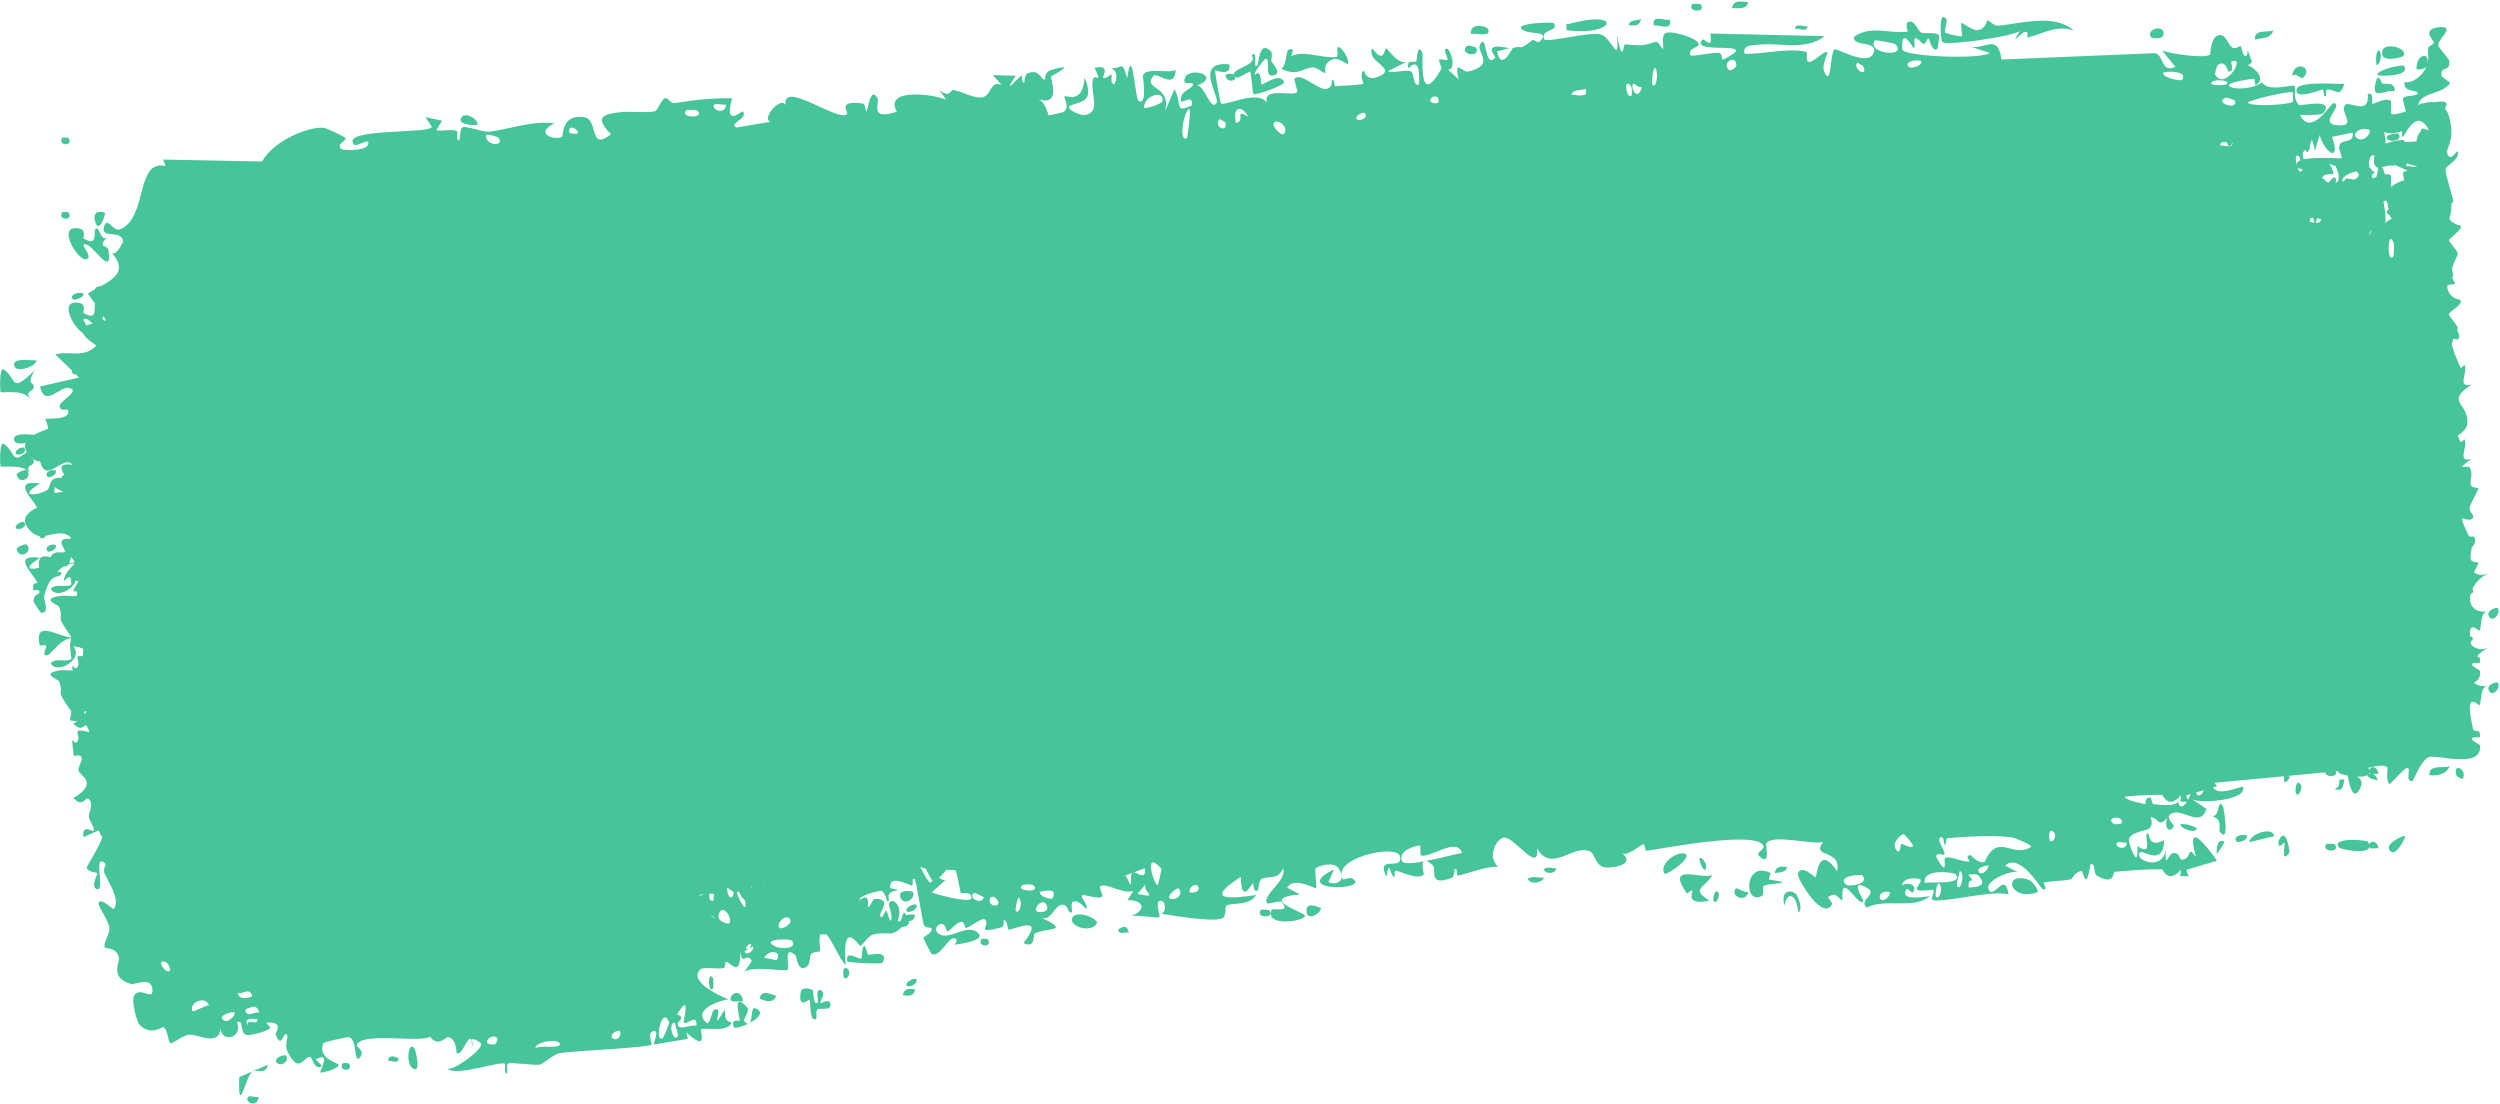 <?xml version="1.0" encoding="UTF-8"?> <svg xmlns="http://www.w3.org/2000/svg" width="403" height="178" viewBox="0 0 403 178" fill="none"><path d="M40.042 176.785C40.271 176.579 41.298 176.941 41.718 176.826C41.407 178.817 39.217 177.532 40.042 176.785ZM71.26 31.456C70.948 31.968 70.636 32.481 70.325 32.994C71.36 33.219 72.682 32.747 73.658 33.122C73.817 33.186 73.545 34.615 73.912 34.646C74.28 34.676 74.04 32.776 74.548 32.526C75.118 32.252 77.939 33.343 78.873 33.229C82.362 32.794 85.796 31.397 89.374 31.881C85.878 33.608 89.655 34.724 90.615 34.025C90.827 33.863 90.475 30.323 94.188 30.897C96.547 31.262 94.866 36.514 98.493 33.639C95.214 30.354 98.15 30.348 100.462 30.027C100.861 29.971 104.142 30.22 105.556 29.938C106.04 29.841 106.619 27.92 107.263 27.814C107.706 27.743 108.134 28.729 108.792 28.619C111.859 28.12 114.889 27.775 118.013 27.848C116.63 32.776 119.613 29.756 119.779 29.972C120.631 31.202 117.33 31.863 118.721 32.557C120.55 32.248 122.379 31.939 124.208 31.631C122.644 31.177 125.852 27.439 126.638 28.943C125.978 24.753 135.36 31.877 136.557 30.354C136.805 30.032 134.818 28.107 139.082 28.694C139.544 28.76 139.486 30.047 139.713 29.908C139.849 29.824 140.35 25.707 141.465 27.86C141.873 28.646 139.967 31.488 144.576 30.009C142.336 26.059 150.899 27.211 152.535 28.107C152.177 27.581 151.82 27.055 151.462 26.53C153.121 27.887 153.272 26.464 153.623 26.511C155.036 26.695 157.067 27.938 158.347 27.697C159.845 27.416 159.622 24.858 161.472 25.699C161.004 25.171 160.536 24.643 160.068 24.115C161.296 24.144 162.525 24.174 163.754 24.203C161.238 27.837 164.376 24.312 164.595 24.219C164.944 24.064 164.55 25.496 165.137 25.271C165.196 25.237 164.99 23.939 165.905 23.712C167.816 23.24 167.656 24.908 168.468 24.819C168.542 24.804 168.176 23.65 169.557 23.249C173.945 21.972 169.615 24.152 169.458 24.33C169.252 24.564 171.221 29.345 167.271 27.934C168.595 28.378 168.917 30.542 169.065 30.583C169.196 30.616 171.376 30.117 171.491 30.031C172.511 29.198 171.424 27.795 171.611 27.51C171.765 27.28 174.597 28.985 174.823 24.459C176.462 28.472 174.424 28.269 172.346 29.09C172.11 29.963 174.527 30.581 174.65 30.568C177.672 30.296 175.697 27.05 176.164 24.824C176.411 23.659 177.848 25.866 176.44 22.924C179.155 22.363 177.648 24.271 177.849 24.516C178.15 24.876 179.033 23.92 179.163 24.026C179.355 24.182 178.836 25.289 179.564 25.599C179.684 25.643 180.643 23.733 179.122 22.993C181.075 23.082 180.778 21.55 181.71 24.607C182.515 18.599 182.985 28.005 183.538 28.289C185.008 29.038 184.192 24.448 184.245 24.216C184.623 22.726 188.618 23.978 189.514 23.227C189.434 26.592 186.462 23.531 185.92 24.23C184.115 26.555 188.883 25.649 187.805 29.962C188.311 28.759 188.817 27.557 189.322 26.354C190.677 28.948 189.2 30.26 192.112 29.014C192.396 26.648 190.024 29.566 190.385 27.69C190.598 26.589 192.317 26.207 192.301 25.637C192.275 24.953 190.774 25.898 190.929 24.828C191.268 22.519 197.195 24.171 192.939 25.787C194.153 25.642 195.182 30.087 196.113 28.592C196.714 27.622 192.32 21.744 198.184 22.38C198.496 24.494 195.936 23.209 195.887 23.376C195.82 23.619 196.686 28.375 196.783 28.605C197.121 29.361 202.778 26.278 204.236 28.578C203.497 25.85 208.639 27.695 209.102 26.803C209.224 26.558 208.538 24.907 208.675 24.714C209.535 23.561 212.388 26.365 213.593 26.339C214.943 26.311 214.642 24.86 214.717 24.856C215.315 24.886 214.932 25.921 215.292 25.887C215.837 25.834 219.6 25.71 219.77 25.486C219.819 25.416 219.059 23.795 219.847 23.406C219.983 23.339 220.071 25.332 222.412 24.263C225.233 22.977 220.17 21.971 221.195 19.786C223.329 22.582 223.007 19.654 223.535 19.84C223.718 19.909 225.247 22.288 226.653 22.006C225.67 22.501 224.687 22.995 223.705 23.489C224.745 23.838 226.642 23.127 227.511 23.549C227.935 23.754 227.786 25.832 228.656 25.7C228.839 25.661 229.131 20.604 227.04 23.045C226.698 21.278 227.891 22.344 228.352 21.795C228.422 21.71 228.458 18.706 229.269 20.5C229.464 20.942 228.55 29.777 232.344 23.108C232.466 22.893 231.881 21.848 231.998 21.61C232.079 21.449 233.229 21.792 233.338 21.627C233.449 21.451 232.807 20.31 232.935 20.063C233.595 18.792 235.02 23.414 233.408 23.194C233.988 23.73 234.568 24.266 235.148 24.802C234.267 21.301 235.889 23.73 236.61 23.557C241.234 22.448 237.89 20.413 238.59 19.148C239.714 17.117 239.266 23.279 241.027 21.285C241.189 21.099 238.635 18.723 243.304 19.781C242.643 19.94 241.982 20.099 241.321 20.259C242.013 23.659 243.719 19.811 243.871 19.75C245.612 19.122 244.517 20.465 247.007 18.466C247.229 18.286 247.819 19.088 248.287 18.622C250.228 16.697 245.428 17.807 245.171 16.428C245.048 15.752 250.29 15.467 250.498 15.774C251.388 17.142 248.185 16.613 248.941 18.341C249.215 18.954 256.549 17.004 258.106 17.566C259.902 18.221 261.093 22.809 260.638 17.577C261.582 22.669 261.7 19.128 261.924 19.144C264.634 19.386 264.643 19.438 266.887 18.746C267.382 18.595 267.947 20.115 268.103 19.837C268.192 19.669 267.85 18.018 268.313 17.459C268.958 16.694 273.363 18.037 273.761 18.931C274.159 19.825 272.001 19.487 272.514 20.97C274.056 20.989 275.489 20.486 277.041 20.511C277.687 20.526 277.453 21.615 277.731 21.612C277.85 21.615 279.973 20.488 279.845 20.105C279.545 19.214 272.785 20.422 274.414 18.409C274.728 18.02 276.169 20.357 275.71 17.402C281.858 17.543 288.006 17.684 294.154 17.825C290.854 20.354 286.741 18.711 283.095 19.24C282.595 19.309 280.872 19.171 281.212 20.655C284.363 20.772 288.167 19.65 291.245 20.367C291.344 20.391 291.113 21.772 291.49 21.954C292.196 22.295 294.185 19.927 294.602 20.458C294.677 20.584 293.593 22.471 294.071 23.569C295.299 26.386 294.973 19.938 295.814 19.941C296.464 19.946 301.073 22.674 301.977 20.617C302.938 18.424 298.676 19.681 298.844 17.942C301.628 15.966 304.765 17.542 307.52 17.085C307.569 17.075 307.025 15.772 307.627 15.53C308.676 15.109 309.128 16.986 309.679 17.245C310.274 17.519 312.249 17.071 312.578 17.741C312.621 17.829 312.383 19.751 312.327 19.81C311.525 20.663 310.997 18.242 310.915 18.218C310.609 18.151 310.4 19.114 310.123 19.082C309.668 19.028 309.344 18.182 308.747 18.157C308.334 18.137 308.876 19.768 308.477 19.727C308.329 19.704 306.436 16.036 306.637 19.932C306.701 21.161 319.554 21.621 320.738 20.53C319.606 20.159 318.474 19.787 317.343 19.416C319.658 20.358 322.04 17.023 322.637 21.597C330.879 21.254 339.121 20.912 347.362 20.569C348.863 20.832 348.322 23.852 350.657 22.782C349.95 21.897 349.243 21.012 348.536 20.127C349.831 20.678 355.422 21.487 356.254 20.8C356.362 20.711 356.283 18.027 357.631 17.678C358.827 17.369 359.201 19.352 359.884 19.679C360.457 19.947 361.023 19.37 361.194 19.466C361.326 19.543 361.484 20.762 361.802 20.95C362.803 21.527 361.733 18.149 363.021 22.022C362.806 22.193 362.592 22.364 362.377 22.534C363.566 23.007 365.281 24.667 363.683 25.699C363.409 25.878 363.551 24.672 363.336 24.693C354.939 25.649 361.865 27.362 364.651 25.266C365.565 26.953 369.715 25.512 369.886 25.845C370.127 26.328 369.526 27.793 370.586 28.92C370.809 29.159 376.397 27.68 374.561 30.189C374.182 30.707 371.416 30.44 370.766 30.566C372.64 34.148 375.785 28.506 376.204 28.607C377.896 29.043 373.337 32.104 377.073 32.212C379.946 32.295 377.056 30.047 378.055 28.892C378.617 28.244 382.078 30.696 381.675 27.163C382.746 26.689 382.266 28.62 382.415 28.743C382.559 28.849 384.636 27.6 385.407 28.284C385.501 28.37 385.396 30.233 385.497 30.376C385.692 30.619 387.754 30.068 387.824 29.905C387.868 29.792 387.225 28.224 387.396 27.815C387.595 27.344 389.644 27.547 389.714 27.076C389.809 26.366 387.362 27.043 387.616 25.205C388.803 25.558 390.565 24.193 391.192 22.676C391.044 23.107 389.937 23.264 389.538 23.151C389.485 20.497 391.876 20.324 391.245 22.484C391.664 21.317 391.257 20.753 391.455 19.669C391.508 19.394 392.24 19.274 392.341 18.805C392.352 18.712 391.503 17.783 391.607 17.234C391.797 16.241 394.051 16.264 394.257 16.502C394.835 17.177 393.091 18.207 393.038 19.334C393.032 19.506 394.776 21.552 394.816 21.742C395.091 23.801 393.234 22.463 393.596 24.306C394.058 24.662 394.52 25.018 394.981 25.374C393.504 27.402 390.374 26.699 389.78 28.911C392.162 28.06 394.722 27.912 395.146 32.74C395.325 34.773 394.379 36.057 394.466 36.57C394.786 38.406 396.068 36.269 396.13 36.362C396.185 36.471 396.215 36.579 396.224 36.685C396.224 36.685 396.224 36.686 396.224 36.686C396.321 37.769 394.308 38.73 394.247 39.234C394.15 40.128 395.399 43.662 395.469 44.462C395.451 44.625 394.044 45.61 394.669 46.962C395.301 48.327 396.601 48.245 396.66 48.387C396.983 49.209 394.781 50.176 394.757 50.68C394.744 50.935 396.101 52.375 396.176 52.817C396.246 53.26 395.406 54.315 395.167 55.755C394.988 56.825 395.852 57.558 395.727 57.735C395.637 57.852 393.49 58.022 393.401 58.215C393.268 58.501 393.882 59.708 393.837 60.027C393.773 60.485 393.04 60.095 393.172 60.549C393.27 60.888 396.34 64.964 396.425 66.117C396.569 68.084 393.322 63.814 396.659 71.333C396.682 71.382 397.277 70.775 397.299 70.821C397.824 72.213 395.954 74.587 398.445 73.982C393.968 76.87 398.123 76.986 397.723 80.354C397.568 81.648 395.793 82.332 395.802 82.523C396.122 84.121 396.591 82.819 396.859 83.593C397.007 84.025 395.529 85.872 395.995 86.948C396.235 87.501 397.946 87.147 398.028 87.252C398.806 88.242 398.067 89.446 398.284 90.178C398.428 90.669 399.475 90.618 399.51 90.705C399.571 90.889 398.334 93.032 398.102 93.768C397.926 94.334 398.844 95.116 398.709 95.368C397.893 96.875 395.562 93.418 397.949 98.339C398.095 98.641 398.816 98.45 398.843 98.511C399.423 99.914 398.087 100.156 397.952 101.359C397.719 103.43 399.554 102.126 398.071 103.698C399.398 104.923 400.066 104.809 401.446 104.314C397.625 105.692 396.713 111.081 401.046 110.568C399.656 110.607 400.074 113.567 399.667 113.655C399.413 113.707 397.146 110.926 398.655 117.479C398.844 118.297 399.968 117.138 399.738 118.867C396.778 118.69 399.772 119.952 399.795 120.176C400.105 124.087 392.681 121.511 391.494 122.064C390.117 122.705 389.126 125.895 388.817 125.926C387.799 126.016 388.504 124.379 388.226 123.824C387.944 123.275 385.316 126.523 385.157 126.371C384.538 125.759 384.942 123.857 384.875 123.769C384.08 122.694 380.321 124.485 379.195 124.149C379.335 125.348 381.529 125.252 380.336 127.302C378.948 129.691 378.385 124.402 378.323 124.172C371.049 124.859 363.774 125.546 356.499 126.233C356.841 129.044 361.411 126.502 361.552 126.864C362.383 129.005 354.341 129.668 353.266 128.759C354.069 129.302 354.873 129.846 355.676 130.389C354.685 133.741 351.479 129.779 349.756 131.371C349.2 131.887 350.459 133.038 350.443 133.125C349.883 134.442 348.719 133.567 349.374 131.807C347.879 133.569 347.959 131.762 346.689 131.738C346.623 131.738 347.28 132.998 346.333 133.628C345.888 133.921 343.401 134.143 343.169 135.316C343.075 135.81 344.789 140.77 344.556 136.392C347.452 138.283 345.244 134.328 346.304 134.336C346.467 134.345 346.313 136.813 348.859 135.435C348.746 139.872 345.404 136.854 344.929 137.432C343.949 138.62 348.592 140.5 349.103 137.004C349.027 140.466 349.459 137.439 350.461 137.493C351.559 137.551 351.177 138.613 351.764 138.567C353.371 138.452 352.49 136.091 354.007 138.157C352.116 131.516 356.191 137.067 357.383 138.746C355.73 139.236 354.076 139.726 352.422 140.216C352.55 140.563 352.678 140.909 352.805 141.255C352.357 141.244 351.909 141.232 351.461 141.221C351.502 140.875 351.543 140.529 351.584 140.183C349.493 142.592 348.713 140.158 348.524 140.146C346.097 140.068 343.325 140.332 340.896 140.537C340.532 140.567 340.979 142.756 338.17 141.258C337.274 140.781 337.92 138.991 336.983 139.333C336.198 144.111 335.889 140.382 335.532 140.407C334.507 140.498 333.984 141.71 333.891 141.73C332.641 142.022 330.77 141.991 329.395 142.285C329.37 142.305 330.221 143.677 329.28 143.331C328.95 143.207 325.559 137.328 323.25 139.543C323.934 139.9 324.617 140.257 325.301 140.614C324.489 140.103 319.297 142.114 320.746 143.64C321.634 144.573 323.233 140.452 323.785 144.232C321.91 143.25 312.266 145.807 311.425 144.992C311.309 144.875 311.848 143.585 311.688 143.441C311.565 143.33 309.347 143.819 309.007 143.371C308.805 143.106 309.729 142.264 309.609 141.827C309.51 141.516 306.661 141.233 306.638 142.792C307.271 142.112 309.253 142.484 308.355 143.875C308.239 144.048 307.474 143.111 307.334 143.33C306.032 145.352 310.386 144.513 311.068 144.469C308.482 146.678 304.006 144.732 300.922 146.295C299.515 145.122 302.663 144.16 301.106 143.223C297.875 141.28 300.457 145.071 300.377 145.243C299.739 146.606 296.553 139.879 297.023 145.17C295.852 144.47 296.149 143.772 294.659 144.6C294.895 144.948 295.132 145.297 295.369 145.646C293.919 148.862 289.583 141.448 289.804 140.834C290.398 139.191 292.517 141.487 292.674 141.414C292.906 141.305 293.092 135.878 296.147 140.449C296.902 136.753 291.766 138.383 293.932 135.719C292.357 136.263 285.509 134.336 284.696 136C284.6 136.216 285.45 139.758 283.65 138.075C282.796 137.274 284.666 137.068 284.237 136.281C282.92 133.868 268.182 136.775 265.367 137.155C265.184 137.175 265.152 136.056 264.973 136.082C264.422 136.161 262.551 137.998 261.514 137.573C263.752 139.454 259.778 139.963 258.743 139.825C257.172 139.615 257.093 137.647 256.39 137.288C253.683 135.906 250.125 140.906 247.746 136.731C248.239 141.039 244.112 134.916 242.491 135.019C241.222 135.099 239.639 138.117 241.503 139.707C239.3 139.7 237.07 140.707 235.042 141.148C234.707 141.222 235.06 139.905 234.492 140.071C234.441 140.095 234.48 141.352 233.995 141.526C229.992 142.975 231.751 140.142 230.914 139.428C230.446 139.028 230.109 138.838 229.871 138.786C232.239 138.333 234.952 137.6 235.685 137.5C234.811 134.793 230.436 138.494 229.003 137.87C228.953 137.848 228.982 136.31 228.933 136.304C228.932 136.304 228.931 136.304 228.93 136.304C228.407 136.232 225.194 137.08 226.028 138.837C226.251 139.306 227.753 139.173 229.52 138.853C229.068 139.235 229.58 140.91 229.501 140.99C228.545 141.923 225.869 140.48 224.952 140.333C224.743 140.302 224.855 141.394 224.822 141.399C223.984 141.222 224.041 138.073 223.491 141.364C221.668 137.604 226.207 140.544 225.683 138.045C225.28 136.12 215.946 137.989 216.247 141.05C216.186 140.726 216.02 140.33 215.713 139.891C215.031 138.914 212.436 139.466 212.034 140.07C211.967 140.188 212.262 143.158 212.17 143.194C211.939 143.283 208.525 141.232 207.483 143.095C208.167 143.455 208.851 143.815 209.535 144.175C205.631 144.543 206.314 145.375 207.694 146.15C207.76 146.152 207.834 146.26 207.897 146.266C208.964 146.836 210.314 147.356 210.354 147.588C210.508 148.477 203.925 149.555 204.954 146.685C205.098 146.292 208.274 147.252 206.58 145.417C206.284 145.095 204.365 145.829 204.242 145.621C203.422 144.239 207.551 141.947 206.843 139.943C205.973 141.986 204.542 141.075 203.39 141.684C202.866 141.959 202.865 143.462 202.8 143.496C201.83 143.973 202.255 142.36 201.923 142.429C201.746 142.471 200.063 145.971 200.029 141.352C193.809 145.296 198.525 144.88 202.502 144.272C201.387 146.053 198.837 145.462 197.76 145.947C197.373 146.123 197.746 147.632 197.099 147.997C195.768 148.748 188.99 147.57 187.228 147.306C188.239 146.673 187.781 145.033 186.973 145.22C186.166 145.407 187.051 147.572 186.912 147.825C186.764 148.088 182.833 147.373 182.22 147.718C185.037 146.659 184.238 145.054 181.77 145.094C182.082 144.584 182.394 144.075 182.706 143.565C181.329 144.363 178.081 142.092 177.318 142.919C177.198 143.052 177.791 144.409 177.724 144.483C177.048 145.141 174.442 143.932 174.369 144.419C174.307 144.825 175.469 145.904 175.128 146.515C175.057 146.644 173.869 144.844 172.906 145.396C172.549 145.6 172.891 146.902 172.804 146.987C172.079 147.691 172.342 145.425 170.944 145.907C169.921 146.264 169.334 148.508 167.823 147.914C172.822 150.272 168.724 149.463 166.812 150.477C166.506 150.639 166.992 153.015 164.985 152.013C168.648 147.32 163.627 149.821 162.558 149.867C162.499 149.857 162.338 148.276 161.813 148.297C161.769 148.302 161.928 149.366 161.45 149.49C156.918 150.666 159.752 149.2 158.784 148.222C158.372 147.805 156.269 149.513 155.67 149.603C155.531 149.619 155.496 148.502 154.964 148.592C154.022 148.755 153.278 150.012 152.66 150.161C152.587 150.173 152.428 148.42 151.292 149.092C150.973 149.28 150.653 149.936 151.172 150.398C152.892 151.919 155.617 148.788 157.541 150.288C159.295 151.653 154.2 152.242 153.935 152.274C153.838 152.288 154.758 151.33 153.729 151.247C152.851 151.179 151.539 154.346 150.19 153.799C150.087 153.759 148.828 151.281 148.862 151.128C148.896 151.014 150.429 150.319 150.133 149.596C150.098 149.513 149.093 149.619 148.913 149.077C148.692 148.418 147.67 141.847 147.441 141.7C146.853 141.339 147.346 142.815 146.98 142.741C146.196 142.587 143.37 140.865 143.487 143.163C143.938 143.26 144.388 143.358 144.838 143.456C142.421 143.905 143.547 144.789 143.24 145.249C142.91 145.746 142.835 143.723 141.996 143.606C141.814 143.58 138.413 144.301 138.551 145.141C140.333 143.63 139.849 146.179 139.941 146.216C140.288 146.349 140.59 144.916 141.039 144.905C144.202 144.848 141.228 147.329 142.02 147.83C142.293 147.999 142.696 146.763 142.809 146.814C143.179 146.981 143.324 148.54 143.548 148.394C144.07 148.053 143.233 145.901 143.266 145.782C143.633 144.358 145.706 145.909 144.725 148.416C145.519 149.219 145.343 146.292 146.016 147.409C147.353 149.621 145.606 149.176 145.181 149.6C143.657 151.128 143.069 150.051 140.772 150.638C139.945 150.847 139.077 152.352 138.694 152.464C138.453 152.534 135.697 147.803 136.316 155.531C135.349 154.863 133.483 149.897 132.576 150.211C131.762 150.496 132.27 153.205 132.202 153.318C132.098 153.494 131.071 153.367 130.765 153.783C130.406 154.274 130.698 155.299 130.103 155.78C128.621 156.973 128.414 154.18 128.235 154.013C126.168 152.083 127.345 155.978 126.956 156.332C126.594 156.659 121.013 155.608 119.957 156.712C120.373 156.113 120.79 155.514 121.206 154.914C120.217 153.248 119.585 156.162 119.292 153.044C119.571 158.095 117.548 154.88 117.043 155.055C116.843 155.126 116.936 155.983 116.684 156.043C115.7 156.28 113.391 155.794 112.889 156.276C110.717 158.354 116.975 160.947 117.463 161.094C116.516 161.121 111.284 162.716 113.95 164.922C114.363 165.263 114.833 162.95 115.038 162.843C116.427 162.137 115.474 164.256 115.604 164.438C115.823 164.731 116.597 162.696 116.868 162.907C116.958 162.974 116.584 164.85 117.961 164.768C117.443 166.6 113.454 165.493 112.984 165.954C112.817 166.118 114.286 169.807 110.654 166.417C110.724 166.765 110.793 167.113 110.863 167.462C109.036 167.768 107.209 168.073 105.382 168.379C105.51 167.551 106.398 165.834 105.128 166.293C104.397 166.558 105.112 168.314 105.048 168.373C104.42 168.928 92.471 169.368 90.183 169.771C89.405 169.905 87.348 171.547 87.184 171.589C86.2 171.821 82.586 171.186 81.9 171.452C81.473 171.622 82.025 173.094 81.626 173.058C81.255 173.022 81.503 171.531 81.389 171.479C80.444 171.029 73.792 173.539 72.049 172.305C73.076 172.631 77.758 169.286 77.567 168.266C77.533 168.127 76.233 167.123 76.034 167.685C75.512 166.459 74.449 170.426 73.618 169.737C73.523 169.659 73.672 167.473 72.273 167.201C71.791 167.109 70.71 168.897 69.304 167.122C67.592 168.184 57.917 166.212 57.477 168.585C57.468 168.709 58.867 169.391 58.055 170.42C56.975 171.788 57.666 167.438 56.244 167.192C56.03 167.154 52.203 167.923 52.1 168.198C51.142 170.689 54.606 171.362 54.583 171.644C54.528 172.354 51.758 173.022 51.63 172.867C51.506 172.705 53.513 169.34 50.869 170.781C51.218 171.131 51.567 171.482 51.916 171.833C50.688 172.683 50.369 170.503 50.044 170.397C49.032 170.059 48.274 173.477 46.348 169.505C45.838 168.451 46.415 167.18 46.349 167.021C45.722 165.597 45.44 169.578 44.433 166.715C44.358 166.502 45.937 164.596 42.903 164.856C43.137 165.119 43.371 165.381 43.605 165.644C43.233 166.308 40.195 166.949 39.769 166.837C38.524 166.51 39.397 164.402 38.205 164.749C39.229 167.443 35.573 168.126 35.573 165.73C35.324 168.762 31.986 166.732 30.507 166.79C29.573 166.829 27.794 168.298 27.485 168.171C27.109 168.016 27.037 165.969 26.347 165.572C26.15 165.459 24.349 167.122 22.464 165.161C22.099 164.784 21.101 161.389 21.635 160.471C22.55 158.902 24.777 161.513 24.57 159.473C24.346 157.291 21.796 158.824 21.053 158.601C17.622 157.573 19.328 155.083 19.18 154.387C18.807 152.698 17.002 152.909 16.913 152.762C16.539 152.108 17.701 150.643 17.628 149.599C17.53 148.24 15.567 145.943 15.923 145.451C16.433 144.751 18.219 146.653 18.312 146.546C19.518 145.113 17.424 142.136 16.787 140.639C16.593 140.179 17.128 139.347 16.99 139.219C14.884 137.277 16.978 143.661 15.663 143.338C14.49 143.049 15.772 140.86 15.718 140.751C15.651 140.631 14.28 140.637 14.002 139.927C13.864 139.571 17.045 135.253 16.737 133.469C15.644 133.963 14.55 134.458 13.457 134.953C13.159 132.617 14.937 134.2 15.083 133.944C15.378 133.429 14.33 132.326 14.304 131.582C14.284 131.108 15.241 129.33 14.179 128.724C13.814 128.515 13.24 130.221 11.839 128.652C16.002 126.127 12.868 125.074 12.665 124.255C12.466 123.436 14.371 121.301 11.878 121.867C11.363 117.316 11.804 120.42 12.45 119.556C13.24 118.494 11.077 117.17 14.388 118.028C14.016 115.909 11.449 116.286 11.297 116.128C11.165 115.983 11.645 114.883 11.409 114.545C8.623 110.631 10.452 112.37 9.517 109.796C9.434 109.566 7.061 108.79 8.767 108.254C11.876 107.279 13.47 110.188 13.427 103.673C10.832 101.068 8.362 105.492 7.655 105.626C6.573 105.823 7.586 104.405 7.418 104.047C7.361 103.931 6.43 104.123 6.408 104.019C5.298 99.144 10.587 103.571 12.04 102.579C11.565 101.876 11.089 101.173 10.613 100.47C11.167 100.392 11.72 100.314 12.274 100.236C9.492 98.982 12.13 99.681 12.435 95.629C12.503 94.718 10.9 96.41 12.663 93.741C11.148 93.293 11.542 92.436 10.316 93.678C10.208 92.074 13.03 90.007 14.134 89.082C9.817 87.647 12.71 93.313 8.84 90.519C8.35 92.561 10.031 92.025 9.92 92.364C9.523 93.585 8.181 91.819 7.128 96.066C6.957 96.763 8.121 98.761 6.665 98.787C6.504 98.787 5.423 97.087 5.424 96.957C5.422 95.552 6.381 95.994 6.367 95.409C6.353 94.855 5.365 95.275 5.348 95.123C5.161 93.379 6.138 94.381 5.961 93.845C5.579 92.68 1.583 89.24 6.459 89.924C2.666 92.246 6.123 91.897 7.601 91.003C7.978 90.778 7.985 89.726 8.515 89.315C9.196 88.783 10.086 89.21 10.443 88.985C10.826 88.739 8.322 86.472 11.691 86.919C9.791 84.613 7.054 87.489 5.249 85.91C1.606 82.721 7.196 81.478 7.755 81.089C7.904 80.984 7.252 79.621 7.349 79.525C7.508 79.378 10.777 79.749 10.989 78.555C11.201 77.362 9.818 78.711 9.611 77.505C9.471 76.693 13.214 74.903 11.068 74.527C9.589 74.27 7.218 77.791 6.455 74.296C8.554 73.818 10.653 73.339 12.752 72.861C11.469 71.618 10.186 70.375 8.903 69.132C11.251 68.497 13.448 69.834 15.542 67.711C9.714 63.878 17.003 64.118 17.035 63.586C17.034 63.27 14.58 59.96 14.178 59.351C15.957 57.839 21.668 56.677 17.908 52.654C18.607 53.575 19.877 51.038 19.841 50.858C19.483 48.967 16.357 50.487 16.731 48.718C17.165 46.665 18.263 49.303 19.185 49.004C23.912 47.452 21.701 37.608 26.682 38.76C26.554 38.414 26.426 38.068 26.299 37.721C31.611 37.825 36.923 37.93 42.235 38.034C44.023 34.812 49.337 32.481 52.058 32.582C52.606 32.6 55.408 33.963 55.634 34.226C56.054 34.729 54.028 35.113 55.041 36.038C55.254 36.227 59.818 36.504 59.345 34.83C58.822 34.677 57.319 35.671 57.025 35.292C54.954 32.589 69.043 33.661 69.628 32.447C69.272 31.922 68.915 31.396 68.558 30.87C69.459 31.065 70.359 31.261 71.26 31.456ZM43.166 171.651C42.792 173.405 41.359 172.237 40.623 172.785C39.607 173.55 38.364 180.285 38.564 173.626C40.098 172.968 41.632 172.31 43.166 171.651ZM66.484 172.175C65.343 171.351 65.837 167.598 66.842 169.053C66.954 169.218 68.028 173.284 66.484 172.175ZM55.221 171.401C55.262 171.348 56.186 171.365 56.223 171.42C57.176 172.826 54.388 172.766 55.221 171.401ZM108.711 164.818C107.558 165.079 108.701 168.351 109.305 166.91C109.343 166.819 108.787 164.803 108.711 164.818ZM107.873 164.802C106.7 161.885 105.414 168.117 106.812 167.378C106.947 167.304 107.928 164.944 107.873 164.802ZM62.578 171.043C62.595 169.884 63.737 170.343 64.228 170.577C64.309 171.626 63.024 170.874 62.578 171.043ZM90.259 168.299C90.225 167.393 86.431 167.775 86.278 168.987C86.833 168.43 90.288 169.114 90.259 168.299ZM99.888 166.179C99.778 166.032 98.487 166.384 98.596 167.177C99.33 168.166 100.385 166.848 99.888 166.179ZM119.256 164.538C119.309 164.332 117.875 159.349 120.501 162.482C120.886 162.94 119.783 164.372 119.921 164.543C120.207 164.875 120.423 165.023 120.587 165.038C119.54 165.554 118.431 165.85 118.294 165.552C117.653 164.144 119.232 164.625 119.256 164.538ZM129.085 159.872C129.235 159.026 130.701 159.343 131.056 159.655C131.118 159.714 131.068 161.908 131.696 161.69C132.2 161.51 131.231 159.352 132.268 159.62C133.315 159.889 132.1 161.594 132.198 161.699C132.331 161.837 133.813 160.701 133.879 161.999C133.928 162.961 132.187 162.46 131.789 162.7C131.28 163.009 132.068 164.55 131.147 164.284C130.568 164.119 130.628 161.283 130.497 161.151C130.388 161.046 128.576 162.833 129.089 159.881C129.087 159.878 129.086 159.875 129.085 159.872ZM120.869 164.889C120.796 164.991 120.705 165.05 120.587 165.038C120.682 164.992 120.776 164.939 120.869 164.889ZM46.117 170.151C46.745 170.969 45.209 172.223 44.489 171.142C44.397 170.228 46.017 170.024 46.117 170.151ZM121.671 162.513C123.345 163.076 122.246 164.147 120.869 164.889C121.277 164.32 121.109 162.325 121.671 162.513ZM76.034 167.685C76.12 167.889 76.192 168.212 76.246 168.748C76.015 168.177 75.971 167.863 76.034 167.685ZM79.877 168.314C81.02 166.567 78.408 166.862 78.529 168.03C78.576 168.471 79.832 168.384 79.877 168.314ZM110.223 164.846C110.091 164.696 111.482 159.6 109.154 163.537C110.624 163.994 109.175 164.663 109.236 165.093C109.404 166.331 111.681 164.928 112.257 165.419C112.472 163.16 110.659 165.339 110.226 164.846C110.225 164.846 110.224 164.846 110.223 164.846ZM147.512 159.466C147.305 160.797 146.243 160.468 145.545 160.451C145.752 159.12 146.814 159.45 147.512 159.466ZM328.44 143.825C323.81 145.443 322.724 140.192 327.246 141.91C327.334 141.946 328.68 143.262 328.44 143.825ZM287.663 146.007C287.01 143.734 288.454 143.233 289.51 144.103C289.748 144.299 290.769 146.57 289.882 147.109C289.662 144.304 288.134 143.359 287.663 146.007ZM122.45 160.953C122.782 159.37 124.323 160.341 125.105 160.506C124.754 161.816 123.166 161.377 122.45 160.953ZM312.628 142.42C312.113 142.289 311.955 144.33 312.056 144.49C312.51 145.224 313.298 143.516 312.628 142.42ZM117.767 161.121C117.619 160.206 119.453 159.151 119.789 161.418C119.365 161.289 117.866 161.695 117.767 161.121ZM146.147 158.889C145.808 158.446 147.271 157.473 147.778 157.897C147.828 158.881 146.368 159.176 146.147 158.889ZM304.65 143.806C304.187 143.671 303.065 143.715 303.014 144.539C302.951 145.569 304.558 145.079 304.65 143.806ZM387.689 134.772C387.777 135.132 386.282 137.917 385.454 137.318C383.88 136.171 387.604 134.519 387.689 134.772ZM317.262 140.969C318.842 142.759 317.112 141.043 317.353 143.052C318.308 143.042 320.677 142.935 318.878 141.096C318.528 140.74 317.716 141.061 317.262 140.969ZM315.901 140.409C315.808 141.075 314.975 143.221 315.84 142.997C316.24 142.89 316.691 140.547 315.901 140.409ZM377.049 136.605C375.627 134.933 381.505 135.383 381.7 135.68C381.803 135.837 381.874 135.988 381.919 136.117C382.081 135.533 383.166 135.335 383.42 136.754C383.082 136.665 382.197 136.869 382.079 136.719C382.028 136.656 381.989 136.595 381.96 136.533C381.684 137.808 377.322 136.922 377.049 136.605ZM367.286 135.61C368.498 132.853 369.152 137.303 369.041 137.458C367.629 139.426 368.362 136.038 368.3 135.888C368.167 135.64 367.185 137.269 367.291 135.609C367.289 135.61 367.288 135.61 367.286 135.61ZM375.016 136.042C375.07 135.978 376.297 136.01 376.353 136.077C377.482 137.493 374.012 137.408 375.016 136.042ZM136.468 156.072C137.377 156.44 136.671 158.161 136.041 157.619C135.988 157.565 135.666 155.746 136.468 156.072ZM315.246 140.913C315.017 140.62 309.757 139.898 310.288 142.357C310.7 142.025 316.674 142.792 315.246 140.913ZM276.665 143.681C277.576 143.621 276.794 146.052 276.231 145.22C276.022 144.911 276.436 143.698 276.665 143.681ZM114.999 159.219C114.17 160.589 113.98 156.252 114.93 157.661C114.968 157.717 115.031 159.165 114.999 159.219ZM284.048 144.393C281.039 146.088 281.12 138.592 285.42 140.744C285.322 141.086 285.223 141.428 285.125 141.77C289.93 142.474 285.494 142.266 284.379 142.783C283.955 142.979 284.433 144.188 284.052 144.402C284.051 144.399 284.049 144.396 284.048 144.393ZM271.872 143.958C268.383 138.947 274.453 141.878 276.045 141.046C274.636 143.364 272.52 143.217 275.557 145.199C271.445 145.993 272.986 143.741 272.805 143.581C272.591 143.402 272.021 144.173 271.872 143.958ZM279.833 143.225C279.994 143.056 281.405 144.015 281.863 143.798C281.361 145.658 278.768 144.373 279.833 143.225ZM357.331 137.714C357.315 136.293 357.492 135.229 358.577 135.666C358.32 136.403 357.711 137.072 357.331 137.714ZM41.506 164.309C40.782 164.27 39.311 163.862 39.88 165.309C39.939 165.431 41.578 165.142 41.506 164.309ZM300.171 141.08C300.003 140.919 296.062 141.147 297.558 142.586C298.01 143.02 301.569 142.507 300.171 141.08ZM320.545 139.476C320.214 139.49 318.901 139.873 318.903 140.209C318.915 141.371 320.499 140.593 320.545 139.476ZM37.771 163.179C37.664 163.041 35.504 163.491 35.805 164.155C36.376 165.411 38.139 163.655 37.771 163.179ZM139.336 152.488C139.514 152.42 139.892 153.932 139.957 153.944C140.107 153.953 143.395 153.071 142.294 155.151C142.111 155.5 137.237 155.164 136.594 155.024C136.165 152.94 138.397 154.763 138.877 154.503C138.962 154.454 138.861 152.688 139.336 152.497C139.336 152.494 139.336 152.491 139.336 152.488ZM362.606 135.751C362.634 134.4 366.482 133.17 366.581 134.796C365.256 135.114 363.931 135.433 362.606 135.751ZM360.591 135.704C359.669 134.831 361.603 134.346 362.219 134.713C362.305 135.613 360.725 135.832 360.591 135.704ZM312.65 135.127C312.285 135.489 313.672 137.336 313.435 137.739C313.282 137.991 312.335 137.336 312.108 137.971C312.046 138.172 313.108 139.929 313.362 139.827C313.722 139.689 313.235 138.276 313.637 138.231C314.973 138.082 316.252 139.009 317.505 138.875C317.618 138.86 316.648 137.917 317.616 137.847C317.766 137.834 318.799 139.275 319.935 138.948C322.07 134.019 324.357 138.476 327.448 136.495C327.286 136.063 324.756 135.086 324.609 135.055C321.831 134.518 316.969 134.858 314.131 135.096C313.402 135.155 313.844 136.121 313.534 136.184C313.289 136.233 313.419 134.363 312.65 135.127ZM41.794 163.256C41.29 161.443 40.199 162.714 39.427 162.686C39.843 164.324 41.012 162.913 41.794 163.256ZM342.831 135.819C342.455 135.924 341.22 135.473 341.171 136.036C341.109 136.771 342.862 137.079 342.831 135.819ZM158.219 151.363C158.252 151.31 159.181 151.328 159.221 151.383C160.175 152.789 157.387 152.728 158.219 151.363ZM180.268 149.792C180.946 149.503 181.599 148.866 181.966 150.34C181.501 150.15 180.279 150.84 180.268 149.792ZM210.639 147.09C210.321 145.145 212.534 146.229 212.947 146.37C212.877 147.252 210.87 148.491 210.639 147.09ZM356.633 131.583C357.927 131.586 357.392 128.645 358.327 129.916C358.48 130.131 359.46 136.267 357.843 134.077C357.551 133.684 358.415 132.129 356.633 131.583ZM286.089 140.748C286.301 139.425 287.356 139.72 288.055 139.763C287.986 140.738 286.572 140.613 286.089 140.748ZM33.696 162.043C32.931 160.268 30.269 161.867 31.065 163.015C31.177 163.164 33.3 162.008 33.696 162.043ZM125.19 154.762C126.206 153.223 123.795 152.984 123.172 154.456C123.502 154.334 125.121 154.864 125.19 154.762ZM203.248 146.664C203.298 146.6 204.524 146.633 204.585 146.699C205.714 148.115 202.244 148.031 203.248 146.664ZM172.816 148.049C173.148 146.826 176.109 147.53 176.86 148.66C176.394 150.447 172.405 149.576 172.816 148.049ZM351.423 132.887C352.334 132.746 353.236 133.035 354.123 133.473C354.035 134.486 351.586 133.624 351.423 132.887ZM207.694 146.15C207.76 146.152 207.834 146.26 207.897 146.266C207.828 146.23 207.76 146.187 207.694 146.15ZM330.853 133.981C330.05 133.654 330.372 135.468 330.425 135.52C331.055 136.061 331.762 134.35 330.853 133.981ZM40.676 160.619C40.263 158.994 39.085 160.386 38.307 160.058C38.639 161.342 40.093 160.845 40.676 160.619ZM268.337 140.862C267.213 139.159 270.953 136.738 271.883 137.818C272.042 138.918 268.5 141.095 268.337 140.862ZM121.413 152.6C121.221 151.314 119.712 153.018 120.117 153.598C120.373 153.967 121.531 153.399 121.413 152.6ZM273.924 138.399C274.257 137.972 275.23 139.172 274.997 139.976C274.697 141.006 273.839 138.52 273.924 138.399ZM306.917 134.467C306.738 134.284 304.688 135.8 305.701 137.04C306.404 137.901 306.337 136.025 306.482 136.006C306.646 135.998 310.331 137.979 306.917 134.467ZM246.255 141.66C247.028 141.091 248.069 141.581 248.922 141.471C248.644 142.301 246.697 142.691 246.255 141.66ZM127.738 151.698C127.493 151.193 122.052 151.351 125.27 152.691C125.458 152.766 128.482 153.228 127.738 151.698ZM356.633 131.583C356.47 131.582 356.277 131.537 356.049 131.428C356.269 131.46 356.464 131.531 356.633 131.583ZM342.029 132.664C342.241 131.697 340.729 131.576 340.334 132.115C340.301 133.276 342 132.799 342.029 132.664ZM248.87 140.153C249.316 139.572 250.262 140.068 250.867 139.952C250.842 140.835 249.163 141.023 248.87 140.153ZM214.139 142.2C215.165 142.634 216.349 142.289 216.273 141.218C216.308 141.383 216.371 141.557 216.466 141.728C216.561 141.898 217.567 141.309 218.055 141.634C220.978 143.564 207.627 143.83 215.05 140.136C214.746 140.824 214.443 141.512 214.139 142.2ZM168.7 145.871C168.028 144.618 166.617 146.386 167.066 146.863C167.379 147.19 169.374 147.134 168.7 145.871ZM190.027 143.228C189.84 143.01 188.401 144.055 188.423 144.745C189.361 145.391 190.881 144.242 190.027 143.228ZM164.29 144.72C163.924 144.554 163.666 146.693 163.715 146.781C164.138 147.517 164.981 145.838 164.29 144.72ZM353.469 126.159C352.896 125.603 351.376 127.268 351.139 128.686C351.048 128.424 350.836 128.09 350.467 127.699C350.468 127.699 350.469 127.699 350.47 127.699C349.973 127.178 336.54 127.737 345.752 129.622C346.04 129.683 345.546 128.472 346.709 128.591C346.786 128.6 346.914 129.613 347.151 129.642C347.698 129.703 350.615 130.092 351.117 129.224C351.138 129.412 351.192 129.588 351.285 129.745C352.121 131.149 353.913 126.587 353.469 126.159ZM193.025 142.778C192.686 142.428 191.749 142.871 191.728 143.776C192.248 144.174 193.813 143.595 193.025 142.778ZM127.243 148.033C126.553 147.35 125.096 148.867 125.639 149.558C125.972 149.984 128.037 148.817 127.243 148.033ZM183.367 144.106C187.036 144.853 184.212 143.945 184.642 142.582C184.217 143.09 183.792 143.598 183.367 144.106ZM370.315 128.107C369.718 127.855 370.156 125.201 370.909 126.554C371.146 126.984 370.648 128.244 370.315 128.107ZM395.98 125.049C395.289 122.79 397.785 123.934 397 125.594C396.962 125.651 396.023 125.133 395.98 125.049ZM377.912 125.682C377.665 127.283 377.429 127.491 376.305 127.199C377.879 126.617 376.259 125.362 377.912 125.682ZM216.247 141.05C216.259 141.113 216.269 141.159 216.273 141.218C216.261 141.161 216.253 141.107 216.247 141.05ZM160.966 145.422C160.4 144.134 159.155 144.342 159.647 145.645C159.695 145.765 160.87 146.419 160.966 145.422ZM351.139 128.686C351.22 128.919 351.203 129.075 351.117 129.224C351.096 129.047 351.107 128.877 351.139 128.686ZM167.603 143.751C167.647 144.746 169.59 144.964 169.656 144.841C170.598 143.028 168.386 143.623 167.603 143.751ZM114.499 147.745C114.409 147.857 115.272 150.358 115.572 149.322C115.804 148.519 114.832 147.32 114.499 147.745ZM381.556 124.72C382.161 124.669 383.012 124.594 383.277 125.794C382.855 125.643 381.623 125.612 381.556 124.72ZM394.902 123.463C394.315 124.953 392.683 125.092 391.62 124.948C391.433 123.071 394.271 123.964 394.902 123.463ZM355.171 126.716C355.114 126.644 353.549 126.216 353.868 127.455C354.334 129.273 355.659 127.362 355.171 126.716ZM117.563 148.844C118.163 147.919 116.366 145.394 115.834 147.512C115.561 148.597 117.461 148.999 117.563 148.844ZM156.895 144.027C156.066 144.833 158.398 145.936 158.591 144.594C158.169 144.524 157.19 143.742 156.895 144.027ZM187.21 140.035C184.053 136.488 186.204 143.273 186.65 142.621C186.713 142.528 187.286 140.118 187.21 140.035ZM26.028 155.074C25.676 155.636 27.333 157.415 27.414 156.142C27.463 155.345 26.253 154.716 26.028 155.074ZM229.871 138.786C229.753 138.809 229.636 138.832 229.52 138.853C229.602 138.783 229.715 138.753 229.871 138.786ZM148.324 139.657C150.785 144.838 150.209 140.729 150.383 140.737C150.761 140.762 151.756 142.134 152.437 141.835C151.686 142.508 150.936 143.181 150.186 143.855C150.855 144.186 156.549 145.674 156.587 144.796C156.643 143.545 154.941 144.084 154.881 143.98C154.794 143.831 154.217 140.417 154.044 140.3C153.76 140.115 149.14 140.447 148.324 139.657ZM181.368 141.144C181.858 141.513 182.108 142.864 182.29 142.52C182.351 142.402 182.247 141.102 182.462 140.745C182.098 140.878 181.733 141.011 181.368 141.144ZM145.2 144.782C144.497 143.244 147.069 143.626 147.165 143.797C147.692 144.836 145.774 146.039 145.2 144.782ZM166.548 142.682C166.448 142.598 164.47 142.271 164.564 143.151C165.135 143.777 167.738 143.747 166.548 142.682ZM182.757 140.63C183.45 140.722 184.851 141.918 184.529 139.974C184.528 139.974 184.527 139.974 184.526 139.975C183.936 140.193 183.347 140.411 182.757 140.63ZM119.515 144.51C117.978 141.504 118.925 145.389 120.13 146.296C120.343 144.868 119.766 144.999 119.515 144.51ZM115.279 142.539C114.879 142.009 111.324 142.939 112.021 144.54C112.269 145.11 114.213 143.447 114.319 143.552C114.479 143.709 113.979 145.59 115.054 145.132C114.934 144.52 115.415 142.716 115.279 142.539ZM118.295 142.606C116.833 140.346 116.941 144.741 117.883 144.67C118.251 144.646 118.504 142.932 118.295 142.606ZM123.439 142.531C122.952 142.156 121.699 141.656 121.002 143.182C122.119 143.21 123.236 143.237 124.353 143.264C124.407 142.43 123.865 142.861 123.436 142.531C123.437 142.531 123.438 142.531 123.439 142.531ZM401.423 111.607C400.319 110.455 402.567 109.78 402.691 110.076C403.068 111.062 401.917 112.122 401.423 111.607ZM14.727 116.051C14.407 115.581 14.082 113.971 13.55 114.876C14.268 116.022 14.986 117.169 15.705 118.315C15.935 115.524 15.078 116.569 14.727 116.051ZM11.498 106.21C11.578 106.136 10.73 101.949 12.097 104.674C13.021 106.514 9.086 108.73 8.179 106.92C8.919 105.977 10.802 106.818 11.498 106.21ZM2.685 88.538C2.608 88.205 4.122 87.574 4.324 87.796C5.382 88.966 3.102 90.322 2.685 88.538ZM7.727 88.91C6.924 88.153 8.495 87.482 9.019 87.913C9.136 88.695 7.851 89.02 7.727 88.91ZM385.904 51.258C384.858 48.454 384.701 54.701 385.807 53.349C385.86 53.285 385.95 51.396 385.904 51.258ZM3.829 84.14C4.633 84.897 3.061 85.568 2.537 85.138C2.422 84.356 3.707 84.03 3.829 84.14ZM384.738 44.462C383.504 42.486 384.492 49.393 384.648 49.661C385.287 50.718 386.897 47.833 387.216 47.123C384.534 48.407 385.319 45.393 384.738 44.462ZM380.266 49.053C379.358 49.878 381.974 51.077 382.276 49.1C381.8 49.235 380.524 48.815 380.266 49.053ZM374.156 47.345C373.61 47.142 371.999 46.683 371.835 47.798C372.389 47.55 374.035 48.488 374.156 47.345ZM372.679 44.177C371.728 42.765 371.916 47.105 372.746 45.735C372.778 45.682 372.716 44.257 372.679 44.177ZM367.937 43.019C367.247 41.347 367.007 45.587 367.887 45.624C368.148 45.627 368.012 43.211 367.937 43.019ZM382.759 37.112C381.924 36.441 381.2 39.525 382.872 39.711C382.336 40.219 381.8 40.728 381.264 41.237C383.564 42.729 383.036 38.585 383.669 38.703C384.554 38.872 384.791 42.309 384.714 43.401C385.234 41.237 388.237 40.941 389.939 40.388C388.334 39.64 385.72 38.327 384.163 37.9C383.718 37.776 383.385 38.754 383.009 38.68C382.405 38.558 382.807 37.158 382.762 37.111C382.761 37.111 382.76 37.112 382.759 37.112ZM361.882 43.486C360.13 41.677 361.503 45.794 362.328 44.966C362.361 44.905 361.925 43.53 361.882 43.486ZM0.598 71.547C2.863 73.12 1.538 75.583 5.635 71.66C4.004 74.326 5.693 73.47 5.421 74.512C5.202 75.336 4.055 74.77 4.831 76.324C3.844 74.645 0.279 75.445 0.093 75.174C0.095 75.174 0.096 75.174 0.098 75.174C-0.014 75.014 -0.125 71.047 0.598 71.547ZM373.169 36.351C372.189 31.296 372.703 39.411 371.292 35.274C370.46 41.534 375.098 34.941 376.188 40.072C370.503 39.962 380.366 44.885 375.744 37.466C379.233 40.001 376.72 36.412 377.131 35.379C377.572 34.279 379.506 35.264 379.243 33.372C379.242 33.372 379.241 33.372 379.24 33.372C378.132 33.603 377.024 33.834 375.915 34.065C377.377 38.068 374.978 37.039 373.904 33.767C373.659 34.629 373.414 35.49 373.169 36.351ZM379.852 39.645C379.734 39.56 377.348 40.348 377.579 41.157C377.951 41.653 381.353 40.721 379.852 39.645ZM390.496 37.811C389.62 37.877 388.196 37.196 387.857 38.783C388.733 38.717 390.157 39.399 390.496 37.811ZM345.421 41.46C344.419 42.825 347.885 42.901 346.758 41.486C346.703 41.419 345.47 41.395 345.421 41.46ZM370.702 37.345C369.429 35.885 370.407 40.8 371.131 39.434C371.173 39.353 370.76 37.411 370.702 37.345ZM2.253 70.795C2.221 69.572 5.357 70.159 5.899 70.101C5.691 71.258 2.29 72.196 2.253 70.795ZM391.631 33.128C389.501 28.908 387.588 34.164 387.319 34.077C387.052 33.987 387.285 32.041 387.222 31.994C387.079 31.899 384.35 32.299 384.229 32.444C384.143 32.556 384.879 35.198 384.388 36.094C385.356 34.471 390.456 34.987 390.69 34.666C390.871 34.411 389.1 31.724 391.628 33.128C391.629 33.128 391.63 33.128 391.631 33.128ZM386.62 33.548C387.405 34.614 385.496 34.923 384.994 34.548C383.878 33.709 386.52 33.423 386.62 33.548ZM381.905 32.915C381.663 32.682 379.662 32.626 379.605 33.894C380.688 35.438 382.456 33.46 381.905 32.915ZM359.881 35.012C359.38 35.218 357.88 34.378 357.896 35.48C358.397 35.276 359.897 36.114 359.881 35.012ZM11.843 60.324C10.907 59.482 12.853 58.934 13.47 59.323C13.567 60.051 11.923 60.396 11.843 60.324ZM369.577 26.89C369.243 26.584 363.103 27.959 362.277 28.548C363.204 29.301 369.367 28.826 369.611 28.398C369.682 28.269 369.621 26.939 369.577 26.89ZM382.971 25.209C383.397 23.547 383.941 25.448 384.015 25.466C384.741 25.651 386.17 25.16 385.988 26.741C384.689 26.223 382.121 28.511 382.971 25.209ZM358.789 27.754C356.732 28.537 360.936 29.881 360.255 28.242C360.211 28.143 359.002 27.672 358.789 27.754ZM370.23 26.36C370.579 25.016 376.895 25.596 377.893 25.511C377.213 27.992 376.33 26.23 375.14 26.457C374.82 26.521 374.995 27.514 374.96 27.518C374.404 27.614 374.721 26.422 374.373 26.435C374.154 26.446 369.738 28.253 370.23 26.36ZM383.196 24.064C383.461 23.109 387.307 22.375 387.485 22.607C388.816 24.332 383.526 24.359 383.196 24.064ZM369.469 24.273C369.889 21.421 373.142 23.022 371.153 24.599C370.963 24.743 370.001 23.607 369.469 24.273ZM358.778 25.074C358.666 25.001 356.417 24.635 356.457 25.527C356.805 25.845 360.039 25.874 358.778 25.074ZM359.65 21.969C359.599 21.995 360.267 23.661 359.217 23.535C359.129 23.522 358.797 21.61 357.563 22.428C357.313 22.596 357.019 23.906 357.056 23.983C358.675 26.887 362.225 20.743 359.65 21.969ZM383.128 22.497C382.847 21.702 383.136 19.246 383.7 20.428C383.942 20.938 383.707 22.418 383.128 22.497ZM351.733 24.904C352.881 23.329 348.842 23.404 348.671 23.796C348.881 24.696 351.617 25.058 351.733 24.904ZM12.838 48.853C12.837 48.853 12.836 48.853 12.835 48.853C13.94 49.091 13.382 50.366 13.436 50.4C15.887 51.987 15.034 49.284 15.363 48.927C16.068 48.156 16.243 51.52 17.415 50.016C15.456 52.256 17.329 51.225 17.496 52.413C18.17 57.259 14.441 50.383 13.464 51.497C13.328 51.651 14.565 53.108 14.223 53.584C13.111 55.124 8.598 47.946 12.838 48.853ZM384.032 20.184C384.404 18.711 388.312 19.766 387.414 21.032C387.269 21.235 383.484 22.332 384.032 20.184ZM207.021 33.544C207.82 32.227 205.582 30.957 205.277 31.954C205.126 32.451 206.669 34.122 207.021 33.544ZM191.766 29.544C190.708 29.89 190.028 35.15 191.301 34.231C191.436 34.131 191.954 30.249 191.766 29.544ZM262.986 25.985C261.693 24.24 262.065 27.66 262.89 27.539C263.181 27.497 263.027 26.04 262.986 25.985ZM219.944 30.197C219.82 30.088 218.535 30.421 218.653 31.204C219.177 31.634 220.748 30.954 219.944 30.197ZM263.301 25.466C262.687 26.142 264.059 28.519 264.662 26.026C264.264 26.261 263.364 25.397 263.301 25.466ZM366.463 16.905C366.027 18.361 364.404 18.075 363.515 18.396C363.254 16.582 365.841 17.293 366.463 16.905ZM196.54 31.218C195.631 32.592 197.917 33.452 197.565 31.771C197.529 31.681 196.575 31.159 196.54 31.218ZM299.343 22.125C298.696 23.277 301.188 24.533 300.368 22.679C300.329 22.604 299.379 22.061 299.343 22.125ZM309.713 21.852C309.116 21.535 306.719 21.858 307.751 22.837C307.911 22.987 309.759 22.852 309.713 21.852ZM15.309 47.609C14.839 45.763 16.643 46.055 16.925 46.36C17.037 46.487 15.923 50.011 15.309 47.609ZM255.629 26.334C255.066 26.619 253.511 26.306 253.332 27.312C254.028 27.046 255.995 28.274 255.629 26.334ZM201.205 30.8C200.133 28.844 198.628 29.178 199.241 31.803C200.907 31.478 198.821 29.432 201.205 30.8ZM266.867 22.947C266.385 22.833 266.254 25.417 266.317 25.533C266.927 26.633 267.421 23.899 266.867 22.947ZM231.909 28.123C231.785 27.034 230.328 27.661 230.591 28.346C230.677 28.576 232.01 29.004 231.909 28.123ZM346.745 18.005C345.969 17.069 347.983 15.912 348.708 17.02C349.159 18.669 346.842 18.111 346.745 18.005ZM279.912 22.449C279.838 20.824 277.573 21.945 278.617 23.206C278.878 23.521 279.936 22.992 279.912 22.449ZM302.204 18.542C300.802 20.61 307.533 21.403 305.582 19.149C305.443 18.988 302.326 18.367 302.204 18.542ZM313.106 18.803C312.815 18.614 312.466 13.162 313.777 15.162C313.949 15.421 313.387 16.919 313.536 17.238C313.624 17.419 316.136 17.969 316.237 17.832C316.345 17.678 316.048 15.946 316.153 15.74C316.272 15.509 317.912 16.91 318.702 16.857C320.189 16.756 320.22 15.291 320.341 15.275C320.695 15.235 321.383 16.213 322.102 16.149C325.725 15.82 331.158 14.105 334.305 16.931C331.638 15.919 329.319 17.443 326.811 18.069C327.286 14.974 323.276 20.731 325.589 17.005C324.448 17.869 314.055 19.39 313.109 18.803C313.108 18.803 313.107 18.803 313.106 18.803ZM187.364 28.392C187.863 26.477 184.492 27.193 184.395 29.367C184.871 29.626 187.3 28.61 187.364 28.392ZM202.681 22.486C202.969 22.138 202.946 18.481 204.77 20.177C204.771 20.177 204.773 20.177 204.774 20.177C205.307 20.672 204.833 21.605 204.95 21.913C204.994 22.039 206.668 23.712 205.437 24.113C203.56 24.726 205.016 21.427 203.991 21.478C203.865 21.486 202.106 23.621 202.257 24.043C202.273 24.092 202.818 23.625 202.93 23.796C203.353 24.438 203.278 25.588 203.334 25.637C203.513 25.761 206.4 23.561 206.995 25.21C207.188 25.741 202.279 27.435 202.059 27.169C201.919 27.002 201.691 23.85 201.535 23.552C201.456 23.403 199.541 24.759 199.253 24.493C199.17 24.416 199.104 24.331 199.054 24.26C199.447 25.207 197.612 25.297 197.57 24.194C197.563 23.759 198.844 23.899 198.896 23.97C198.919 24 198.94 24.043 198.958 24.072C198.592 22.908 202.858 22.589 201.781 20.903C202.93 19.828 201.836 23.509 202.681 22.486ZM208.446 20.025C208.348 20.367 208.25 20.71 208.152 21.052C210.242 20.052 212.88 21.427 215.37 21.198C216.002 21.142 215.095 19.181 215.973 19.662C216.676 20.047 217.578 21.86 217.254 22.311C217.175 22.423 215.715 21.318 215.05 21.503C213.086 22.049 213.745 23.741 213.632 23.798C213.508 23.859 212.142 22.748 211.461 22.862C209.748 23.154 209.054 24.288 206.572 23.102C207.831 21.839 206.865 19.419 208.446 20.025ZM289.386 16.67C289.371 15.57 290.872 16.416 291.372 16.21C291.389 17.313 289.886 16.464 289.386 16.67ZM78.366 33.702C78.091 35.533 81.388 35.692 80.397 34.275C80.177 33.961 78.776 33.679 78.366 33.702ZM93.099 33.512C93.491 32.978 91.621 31.841 91.748 33.228C91.79 33.673 93.049 33.582 93.099 33.512ZM236.558 19.344C236.636 19.281 237.87 19.575 237.916 19.663C238.88 21.497 234.836 20.742 236.558 19.344ZM110.695 29.748C109.281 31.056 113.899 31.166 112.368 29.789C112.292 29.722 110.763 29.684 110.695 29.748ZM117.022 28.864C116.663 28.959 114.994 28.517 115.022 29.066C115.068 29.951 116.973 30.392 117.022 28.864ZM266.58 16.145C266.225 14.14 268.494 15.484 269.212 15.165C269.568 17.171 267.299 15.825 266.58 16.145ZM252.988 15.834C261.836 13.454 260.239 17.944 252.541 16.864C252.414 15.569 252.43 15.983 252.988 15.834ZM264.521 15.066C264.309 16.389 263.255 16.094 262.556 16.051C262.6 15.14 264.044 15.342 264.521 15.066ZM74.239 31.267C74.657 29.582 77.334 31.379 76.95 32.093C76.859 32.247 74.112 32.184 74.239 31.267ZM237.158 17.549C236.773 15.603 239.544 16.168 239.79 16.586C240.779 18.268 237.338 17.096 237.158 17.549ZM279.186 13.3C279.525 11.72 280.95 12.393 281.822 12.337C281.543 13.688 279.927 13.263 279.186 13.3ZM272.793 12.644C272.842 12.581 274.069 12.613 274.129 12.679C275.258 14.095 271.789 14.011 272.793 12.644ZM10.031 34.203C10.067 34.15 10.995 34.168 11.033 34.223C11.985 35.629 9.198 35.568 10.031 34.203Z" fill="#45C598"></path><path d="M40.042 164.785C40.271 164.579 41.298 164.941 41.718 164.826C41.407 166.817 39.217 165.532 40.042 164.785ZM71.26 19.456C70.948 19.968 70.636 20.481 70.325 20.994C71.36 21.219 72.682 20.747 73.658 21.122C73.817 21.186 73.545 22.615 73.912 22.646C74.28 22.676 74.04 20.776 74.548 20.526C75.118 20.252 77.939 21.343 78.873 21.229C82.362 20.794 85.796 19.397 89.374 19.881C85.878 21.608 89.655 22.724 90.615 22.024C90.827 21.863 90.475 18.323 94.188 18.897C96.547 19.262 94.866 24.514 98.493 21.639C95.214 18.354 98.15 18.348 100.462 18.027C100.861 17.971 104.142 18.22 105.556 17.938C106.04 17.841 106.619 15.92 107.263 15.814C107.706 15.743 108.134 16.729 108.792 16.619C111.859 16.12 114.889 15.775 118.013 15.848C116.63 20.776 119.613 17.756 119.779 17.972C120.631 19.202 117.33 19.863 118.721 20.557C120.55 20.248 122.379 19.939 124.208 19.631C122.644 19.177 125.852 15.439 126.638 16.943C125.978 12.753 135.36 19.877 136.557 18.354C136.805 18.032 134.818 16.107 139.082 16.694C139.544 16.76 139.486 18.047 139.713 17.908C139.849 17.824 140.35 13.707 141.465 15.86C141.873 16.646 139.967 19.488 144.576 18.009C142.336 14.059 150.899 15.211 152.535 16.107C152.177 15.581 151.82 15.056 151.462 14.53C153.121 15.887 153.272 14.464 153.623 14.511C155.036 14.695 157.067 15.938 158.347 15.697C159.845 15.416 159.622 12.858 161.472 13.699C161.004 13.171 160.536 12.643 160.068 12.115C161.296 12.144 162.525 12.174 163.754 12.204C161.238 15.836 164.376 12.312 164.595 12.219C164.944 12.065 164.55 13.496 165.137 13.271C165.196 13.237 164.99 11.939 165.905 11.711C167.816 11.24 167.656 12.908 168.468 12.819C168.542 12.804 168.176 11.65 169.557 11.249C173.945 9.972 169.615 12.152 169.458 12.33C169.252 12.564 171.221 17.345 167.271 15.934C168.595 16.378 168.917 18.542 169.065 18.583C169.196 18.616 171.376 18.117 171.491 18.031C172.511 17.198 171.424 15.795 171.611 15.51C171.765 15.28 174.597 16.985 174.823 12.459C176.462 16.472 174.424 16.269 172.346 17.09C172.11 17.963 174.527 18.581 174.65 18.568C177.672 18.296 175.697 15.05 176.164 12.824C176.411 11.659 177.848 13.866 176.44 10.924C179.155 10.363 177.648 12.271 177.849 12.516C178.15 12.876 179.033 11.92 179.163 12.026C179.355 12.182 178.836 13.289 179.564 13.599C179.684 13.643 180.643 11.733 179.122 10.993C181.075 11.082 180.778 9.55 181.71 12.607C182.515 6.599 182.985 16.005 183.538 16.289C185.008 17.038 184.192 12.448 184.245 12.216C184.623 10.726 188.618 11.978 189.514 11.227C189.434 14.592 186.462 11.531 185.92 12.23C184.115 14.555 188.883 13.649 187.805 17.962C188.311 16.759 188.817 15.557 189.322 14.354C190.677 16.948 189.2 18.26 192.112 17.014C192.396 14.648 190.024 17.566 190.385 15.69C190.598 14.589 192.317 14.207 192.301 13.637C192.275 12.953 190.774 13.898 190.929 12.828C191.268 10.519 197.195 12.171 192.939 13.787C194.153 13.642 195.182 18.087 196.113 16.592C196.714 15.622 192.32 9.744 198.184 10.38C198.496 12.493 195.936 11.209 195.887 11.376C195.82 11.619 196.686 16.375 196.783 16.605C197.121 17.361 202.778 14.278 204.236 16.578C203.497 13.85 208.639 15.695 209.102 14.803C209.224 14.558 208.538 12.907 208.675 12.714C209.535 11.561 212.388 14.365 213.593 14.339C214.943 14.311 214.642 12.86 214.717 12.856C215.315 12.886 214.932 13.921 215.292 13.887C215.837 13.834 219.6 13.71 219.77 13.486C219.819 13.416 219.059 11.795 219.847 11.406C219.983 11.339 220.071 13.332 222.412 12.263C225.233 10.977 220.17 9.971 221.195 7.786C223.329 10.582 223.007 7.654 223.535 7.84C223.718 7.909 225.247 10.289 226.653 10.007C225.67 10.501 224.687 10.995 223.705 11.489C224.745 11.838 226.642 11.127 227.511 11.549C227.935 11.754 227.786 13.832 228.656 13.7C228.839 13.661 229.131 8.604 227.04 11.045C226.698 9.278 227.891 10.344 228.352 9.795C228.422 9.71 228.458 6.706 229.269 8.5C229.464 8.942 228.55 17.777 232.344 11.108C232.466 10.893 231.881 9.848 231.998 9.61C232.079 9.449 233.229 9.792 233.338 9.627C233.449 9.451 232.807 8.31 232.935 8.063C233.595 6.792 235.02 11.414 233.408 11.194C233.988 11.73 234.568 12.266 235.148 12.802C234.267 9.301 235.889 11.73 236.61 11.557C241.234 10.448 237.89 8.414 238.59 7.148C239.714 5.117 239.266 11.279 241.027 9.285C241.189 9.099 238.635 6.723 243.304 7.781C242.643 7.94 241.982 8.1 241.321 8.259C242.013 11.659 243.719 7.811 243.871 7.75C245.612 7.122 244.517 8.465 247.007 6.466C247.229 6.286 247.819 7.089 248.287 6.622C250.228 4.697 245.428 5.807 245.171 4.428C245.048 3.752 250.29 3.467 250.498 3.774C251.388 5.142 248.185 4.613 248.941 6.341C249.215 6.954 256.549 5.004 258.106 5.566C259.902 6.221 261.093 10.809 260.638 5.577C261.582 10.669 261.7 7.128 261.924 7.144C264.634 7.386 264.643 7.437 266.887 6.746C267.382 6.595 267.947 8.115 268.103 7.837C268.192 7.669 267.85 6.018 268.313 5.459C268.958 4.694 273.363 6.037 273.761 6.931C274.159 7.825 272.001 7.487 272.514 8.97C274.056 8.989 275.489 8.486 277.041 8.511C277.687 8.526 277.453 9.615 277.731 9.612C277.85 9.615 279.973 8.488 279.845 8.105C279.545 7.214 272.785 8.422 274.414 6.409C274.728 6.02 276.169 8.357 275.71 5.402C281.858 5.543 288.006 5.684 294.154 5.825C290.854 8.354 286.741 6.711 283.095 7.24C282.595 7.309 280.872 7.171 281.212 8.655C284.363 8.772 288.167 7.65 291.245 8.367C291.344 8.391 291.113 9.772 291.49 9.954C292.196 10.295 294.185 7.927 294.602 8.458C294.677 8.584 293.593 10.472 294.071 11.569C295.299 14.386 294.973 7.938 295.814 7.941C296.464 7.946 301.073 10.675 301.977 8.617C302.938 6.424 298.676 7.681 298.844 5.942C301.628 3.966 304.765 5.542 307.52 5.085C307.569 5.075 307.025 3.772 307.627 3.53C308.676 3.109 309.128 4.986 309.679 5.245C310.274 5.519 312.249 5.071 312.578 5.741C312.621 5.829 312.383 7.751 312.327 7.81C311.525 8.663 310.997 6.242 310.915 6.218C310.609 6.151 310.4 7.114 310.123 7.082C309.668 7.028 309.344 6.182 308.747 6.157C308.334 6.137 308.876 7.768 308.477 7.727C308.329 7.704 306.436 4.036 306.637 7.932C306.701 9.161 319.554 9.621 320.738 8.53C319.606 8.159 318.474 7.787 317.343 7.415C319.658 8.359 322.04 5.023 322.637 9.597C330.879 9.254 339.121 8.912 347.362 8.569C348.863 8.832 348.322 11.852 350.657 10.782C349.95 9.897 349.243 9.012 348.536 8.127C349.831 8.678 355.422 9.487 356.254 8.801C356.362 8.711 356.283 6.027 357.631 5.678C358.827 5.369 359.201 7.352 359.884 7.679C360.457 7.947 361.023 7.37 361.194 7.466C361.326 7.543 361.484 8.762 361.802 8.95C362.803 9.527 361.733 6.149 363.021 10.022C362.806 10.193 362.592 10.364 362.377 10.534C363.566 11.007 365.281 12.667 363.683 13.699C363.409 13.877 363.551 12.672 363.336 12.693C354.939 13.649 361.865 15.362 364.651 13.266C365.565 14.954 369.715 13.511 369.886 13.845C370.127 14.328 369.526 15.793 370.586 16.92C370.809 17.159 376.397 15.68 374.561 18.189C374.182 18.707 371.416 18.44 370.766 18.566C372.64 22.148 375.785 16.506 376.204 16.607C377.896 17.043 373.337 20.104 377.073 20.212C379.946 20.295 377.056 18.047 378.055 16.892C378.617 16.244 382.078 18.696 381.675 15.163C382.746 14.689 382.266 16.62 382.415 16.743C382.559 16.849 384.636 15.6 385.407 16.284C385.501 16.37 385.396 18.233 385.497 18.376C385.692 18.619 387.754 18.068 387.824 17.905C387.868 17.792 387.225 16.224 387.396 15.815C387.595 15.344 389.644 15.547 389.714 15.076C389.809 14.366 387.362 15.043 387.616 13.205C388.803 13.558 390.565 12.193 391.192 10.676C391.044 11.107 389.937 11.264 389.538 11.151C389.485 8.497 391.876 8.324 391.245 10.484C391.664 9.317 391.257 8.753 391.455 7.669C391.508 7.394 392.24 7.274 392.341 6.805C392.352 6.712 391.503 5.783 391.607 5.234C391.797 4.241 394.051 4.264 394.257 4.502C394.835 5.177 393.091 6.207 393.038 7.334C393.032 7.506 394.776 9.552 394.816 9.743C395.091 11.801 393.234 10.463 393.596 12.306C394.058 12.662 394.52 13.018 394.981 13.374C393.504 15.402 390.374 14.699 389.78 16.911C392.162 16.06 394.722 15.912 395.146 20.74C395.325 22.773 394.379 24.057 394.466 24.57C394.786 26.406 396.068 24.269 396.13 24.362C396.185 24.471 396.215 24.579 396.224 24.686C396.224 24.686 396.224 24.686 396.224 24.686C396.321 25.768 394.308 26.73 394.247 27.234C394.15 28.128 395.399 31.662 395.469 32.462C395.451 32.625 394.044 33.61 394.669 34.962C395.301 36.327 396.601 36.245 396.66 36.387C396.983 37.209 394.781 38.176 394.757 38.68C394.744 38.935 396.101 40.375 396.176 40.817C396.246 41.26 395.406 42.315 395.167 43.755C394.988 44.825 395.852 45.558 395.727 45.735C395.637 45.852 393.49 46.022 393.401 46.215C393.268 46.501 393.882 47.708 393.837 48.027C393.773 48.485 393.04 48.095 393.172 48.549C393.27 48.888 396.34 52.964 396.425 54.117C396.569 56.084 393.322 51.814 396.659 59.333C396.682 59.382 397.277 58.775 397.299 58.821C397.824 60.212 395.954 62.587 398.445 61.982C393.968 64.87 398.123 64.986 397.723 68.354C397.568 69.648 395.793 70.332 395.802 70.523C396.122 72.121 396.591 70.819 396.859 71.593C397.007 72.025 395.529 73.872 395.995 74.948C396.235 75.501 397.946 75.147 398.028 75.252C398.806 76.242 398.067 77.446 398.284 78.178C398.428 78.669 399.475 78.618 399.51 78.705C399.571 78.889 398.334 81.032 398.102 81.768C397.926 82.334 398.844 83.116 398.709 83.368C397.893 84.875 395.562 81.418 397.949 86.339C398.095 86.641 398.816 86.45 398.843 86.511C399.423 87.914 398.087 88.156 397.952 89.359C397.719 91.43 399.554 90.126 398.071 91.698C399.398 92.923 400.066 92.809 401.446 92.314C397.625 93.692 396.713 99.081 401.046 98.568C399.656 98.607 400.074 101.567 399.667 101.655C399.413 101.707 397.146 98.926 398.655 105.479C398.844 106.297 399.968 105.138 399.738 106.867C396.778 106.69 399.772 107.952 399.795 108.176C400.105 112.087 392.681 109.511 391.494 110.064C390.117 110.705 389.126 113.895 388.817 113.926C387.799 114.016 388.504 112.379 388.226 111.824C387.944 111.275 385.316 114.523 385.157 114.371C384.538 113.759 384.942 111.857 384.875 111.769C384.08 110.694 380.321 112.485 379.195 112.149C379.335 113.348 381.529 113.252 380.336 115.302C378.948 117.691 378.385 112.402 378.323 112.172C371.049 112.859 363.774 113.546 356.499 114.233C356.841 117.044 361.411 114.502 361.552 114.864C362.383 117.005 354.341 117.668 353.266 116.759C354.069 117.302 354.873 117.846 355.676 118.389C354.685 121.741 351.479 117.779 349.756 119.371C349.2 119.887 350.459 121.038 350.443 121.125C349.883 122.442 348.719 121.567 349.374 119.807C347.879 121.569 347.959 119.762 346.689 119.738C346.623 119.738 347.28 120.998 346.333 121.628C345.888 121.921 343.401 122.143 343.169 123.316C343.075 123.81 344.789 128.77 344.556 124.392C347.452 126.283 345.244 122.328 346.304 122.336C346.467 122.345 346.313 124.813 348.859 123.435C348.746 127.872 345.404 124.854 344.929 125.432C343.949 126.62 348.592 128.5 349.103 125.004C349.027 128.466 349.459 125.439 350.461 125.493C351.559 125.551 351.177 126.613 351.764 126.567C353.371 126.452 352.49 124.091 354.007 126.157C352.116 119.516 356.191 125.067 357.383 126.746C355.73 127.236 354.076 127.726 352.422 128.216C352.55 128.563 352.678 128.909 352.805 129.255C352.357 129.244 351.909 129.232 351.461 129.221C351.502 128.875 351.543 128.529 351.584 128.183C349.493 130.592 348.713 128.158 348.524 128.146C346.097 128.068 343.325 128.332 340.896 128.537C340.532 128.567 340.979 130.756 338.17 129.258C337.274 128.781 337.92 126.991 336.983 127.333C336.198 132.111 335.889 128.382 335.532 128.407C334.507 128.498 333.984 129.71 333.891 129.73C332.641 130.022 330.77 129.991 329.395 130.285C329.37 130.305 330.221 131.677 329.28 131.331C328.95 131.207 325.559 125.328 323.25 127.543C323.934 127.9 324.617 128.257 325.301 128.614C324.489 128.103 319.297 130.114 320.746 131.64C321.634 132.573 323.233 128.452 323.785 132.232C321.91 131.25 312.266 133.807 311.425 132.992C311.309 132.875 311.848 131.585 311.688 131.441C311.565 131.33 309.347 131.819 309.007 131.371C308.805 131.106 309.729 130.264 309.609 129.827C309.51 129.516 306.661 129.233 306.638 130.792C307.271 130.112 309.253 130.484 308.355 131.875C308.239 132.048 307.474 131.111 307.334 131.33C306.032 133.352 310.386 132.513 311.068 132.469C308.482 134.678 304.006 132.732 300.922 134.295C299.515 133.122 302.663 132.16 301.106 131.223C297.875 129.28 300.457 133.071 300.377 133.243C299.739 134.606 296.553 127.879 297.023 133.17C295.852 132.47 296.149 131.772 294.659 132.6C294.895 132.948 295.132 133.297 295.369 133.646C293.919 136.862 289.583 129.448 289.804 128.834C290.398 127.191 292.517 129.487 292.674 129.414C292.906 129.305 293.092 123.878 296.147 128.449C296.902 124.753 291.766 126.383 293.932 123.719C292.357 124.263 285.509 122.336 284.696 124C284.6 124.216 285.45 127.758 283.65 126.075C282.796 125.274 284.666 125.068 284.237 124.281C282.92 121.868 268.182 124.775 265.367 125.155C265.184 125.175 265.152 124.056 264.973 124.082C264.422 124.161 262.551 125.998 261.514 125.573C263.752 127.454 259.778 127.963 258.743 127.825C257.172 127.615 257.093 125.647 256.39 125.288C253.683 123.906 250.125 128.906 247.746 124.731C248.239 129.039 244.112 122.916 242.491 123.019C241.222 123.099 239.639 126.117 241.503 127.707C239.3 127.7 237.07 128.707 235.042 129.148C234.707 129.222 235.06 127.905 234.492 128.071C234.441 128.095 234.48 129.352 233.995 129.526C229.992 130.975 231.751 128.142 230.914 127.428C230.446 127.028 230.109 126.838 229.871 126.786C232.239 126.333 234.952 125.6 235.685 125.5C234.811 122.793 230.436 126.494 229.003 125.87C228.953 125.848 228.982 124.31 228.933 124.304C228.932 124.304 228.931 124.304 228.93 124.304C228.407 124.232 225.194 125.08 226.028 126.837C226.251 127.306 227.753 127.173 229.52 126.853C229.068 127.235 229.58 128.91 229.501 128.99C228.545 129.923 225.869 128.48 224.952 128.333C224.743 128.302 224.855 129.394 224.822 129.399C223.984 129.222 224.041 126.073 223.491 129.364C221.668 125.604 226.207 128.544 225.683 126.045C225.28 124.12 215.946 125.989 216.247 129.05C216.186 128.726 216.02 128.33 215.713 127.891C215.031 126.914 212.436 127.466 212.034 128.07C211.967 128.188 212.262 131.158 212.17 131.194C211.939 131.283 208.525 129.232 207.483 131.095C208.167 131.455 208.851 131.815 209.535 132.175C205.631 132.543 206.314 133.375 207.694 134.15C207.76 134.152 207.834 134.26 207.897 134.266C208.964 134.836 210.314 135.356 210.354 135.588C210.508 136.477 203.925 137.555 204.954 134.685C205.098 134.292 208.274 135.252 206.58 133.417C206.284 133.095 204.365 133.829 204.242 133.621C203.422 132.239 207.551 129.947 206.843 127.943C205.973 129.986 204.542 129.075 203.39 129.684C202.866 129.959 202.865 131.462 202.8 131.496C201.83 131.973 202.255 130.36 201.923 130.429C201.746 130.471 200.063 133.971 200.029 129.352C193.809 133.296 198.525 132.88 202.502 132.272C201.387 134.053 198.837 133.462 197.76 133.947C197.373 134.123 197.746 135.632 197.099 135.997C195.768 136.748 188.99 135.57 187.228 135.306C188.239 134.673 187.781 133.033 186.973 133.22C186.166 133.407 187.051 135.572 186.912 135.825C186.764 136.088 182.833 135.373 182.22 135.718C185.037 134.659 184.238 133.054 181.77 133.094C182.082 132.584 182.394 132.075 182.706 131.565C181.329 132.363 178.081 130.092 177.318 130.919C177.198 131.052 177.791 132.409 177.724 132.483C177.048 133.141 174.442 131.932 174.369 132.419C174.307 132.825 175.469 133.904 175.128 134.515C175.057 134.644 173.869 132.844 172.906 133.396C172.549 133.6 172.891 134.902 172.804 134.987C172.079 135.691 172.342 133.425 170.944 133.907C169.921 134.264 169.334 136.508 167.823 135.914C172.822 138.272 168.724 137.463 166.812 138.477C166.506 138.639 166.992 141.015 164.985 140.013C168.648 135.32 163.627 137.821 162.558 137.867C162.499 137.857 162.338 136.276 161.813 136.297C161.769 136.302 161.928 137.366 161.45 137.49C156.918 138.666 159.752 137.2 158.784 136.222C158.372 135.805 156.269 137.513 155.67 137.603C155.531 137.619 155.496 136.502 154.964 136.592C154.022 136.755 153.278 138.012 152.66 138.161C152.587 138.173 152.428 136.42 151.292 137.092C150.973 137.28 150.653 137.936 151.172 138.398C152.892 139.919 155.617 136.788 157.541 138.288C159.295 139.653 154.2 140.242 153.935 140.274C153.838 140.288 154.758 139.33 153.729 139.247C152.851 139.179 151.539 142.346 150.19 141.799C150.087 141.759 148.828 139.281 148.862 139.128C148.896 139.014 150.429 138.319 150.133 137.596C150.098 137.513 149.093 137.619 148.913 137.077C148.692 136.418 147.67 129.847 147.441 129.7C146.853 129.339 147.346 130.815 146.98 130.741C146.196 130.587 143.37 128.865 143.487 131.163C143.938 131.26 144.388 131.358 144.838 131.456C142.421 131.905 143.547 132.789 143.24 133.249C142.91 133.746 142.835 131.723 141.996 131.606C141.814 131.58 138.413 132.301 138.551 133.141C140.333 131.63 139.849 134.179 139.941 134.216C140.288 134.349 140.59 132.916 141.039 132.905C144.202 132.848 141.228 135.329 142.02 135.83C142.293 135.999 142.696 134.763 142.809 134.814C143.179 134.981 143.324 136.54 143.548 136.394C144.07 136.053 143.233 133.901 143.266 133.782C143.633 132.358 145.706 133.909 144.725 136.416C145.519 137.219 145.343 134.292 146.016 135.409C147.353 137.621 145.606 137.176 145.181 137.6C143.657 139.128 143.069 138.051 140.772 138.638C139.945 138.847 139.077 140.352 138.694 140.464C138.453 140.534 135.697 135.803 136.316 143.531C135.349 142.863 133.483 137.897 132.576 138.211C131.762 138.496 132.27 141.205 132.202 141.318C132.098 141.494 131.071 141.367 130.765 141.783C130.406 142.274 130.698 143.299 130.103 143.78C128.621 144.973 128.414 142.18 128.235 142.013C126.168 140.083 127.345 143.978 126.956 144.332C126.594 144.659 121.013 143.608 119.957 144.712C120.373 144.113 120.79 143.514 121.206 142.914C120.217 141.248 119.585 144.162 119.292 141.044C119.571 146.095 117.548 142.88 117.043 143.055C116.843 143.126 116.936 143.983 116.684 144.043C115.7 144.28 113.391 143.794 112.889 144.276C110.717 146.354 116.975 148.947 117.463 149.094C116.516 149.121 111.284 150.716 113.95 152.922C114.363 153.263 114.833 150.95 115.038 150.843C116.427 150.137 115.474 152.256 115.604 152.438C115.823 152.731 116.597 150.696 116.868 150.907C116.958 150.974 116.584 152.85 117.961 152.768C117.443 154.6 113.454 153.493 112.984 153.954C112.817 154.118 114.286 157.807 110.654 154.417C110.724 154.765 110.793 155.113 110.863 155.462C109.036 155.768 107.209 156.073 105.382 156.379C105.51 155.551 106.398 153.834 105.128 154.293C104.397 154.558 105.112 156.314 105.048 156.373C104.42 156.928 92.471 157.368 90.183 157.771C89.405 157.905 87.348 159.547 87.184 159.589C86.2 159.821 82.586 159.186 81.9 159.452C81.473 159.622 82.025 161.094 81.626 161.058C81.255 161.022 81.503 159.531 81.389 159.479C80.444 159.029 73.792 161.539 72.049 160.305C73.076 160.631 77.758 157.286 77.567 156.266C77.533 156.127 76.233 155.123 76.034 155.685C75.512 154.459 74.449 158.426 73.618 157.737C73.523 157.659 73.672 155.473 72.273 155.201C71.791 155.109 70.71 156.897 69.304 155.122C67.592 156.184 57.917 154.212 57.477 156.585C57.468 156.709 58.867 157.391 58.055 158.42C56.975 159.788 57.666 155.438 56.244 155.192C56.03 155.154 52.203 155.923 52.1 156.198C51.142 158.689 54.606 159.362 54.583 159.644C54.528 160.354 51.758 161.022 51.63 160.867C51.506 160.705 53.513 157.34 50.869 158.781C51.218 159.131 51.567 159.482 51.916 159.833C50.688 160.683 50.369 158.503 50.044 158.397C49.032 158.059 48.274 161.477 46.348 157.505C45.838 156.451 46.415 155.18 46.349 155.021C45.722 153.597 45.44 157.578 44.433 154.715C44.358 154.502 45.937 152.596 42.903 152.856C43.137 153.119 43.371 153.381 43.605 153.644C43.233 154.308 40.195 154.949 39.769 154.837C38.524 154.51 39.397 152.402 38.205 152.749C39.229 155.443 35.573 156.126 35.573 153.73C35.324 156.762 31.986 154.732 30.507 154.79C29.573 154.829 27.794 156.298 27.485 156.171C27.109 156.016 27.037 153.969 26.347 153.572C26.15 153.459 24.349 155.122 22.464 153.161C22.099 152.784 21.101 149.389 21.635 148.471C22.55 146.902 24.777 149.513 24.57 147.473C24.346 145.291 21.796 146.824 21.053 146.601C17.622 145.573 19.328 143.083 19.18 142.387C18.807 140.698 17.002 140.909 16.913 140.762C16.539 140.108 17.701 138.643 17.628 137.599C17.53 136.24 15.567 133.943 15.923 133.451C16.433 132.751 18.219 134.653 18.312 134.546C19.518 133.113 17.424 130.136 16.787 128.639C16.593 128.179 17.128 127.347 16.99 127.219C14.884 125.277 16.978 131.661 15.663 131.338C14.49 131.049 15.772 128.86 15.718 128.751C15.651 128.631 14.28 128.637 14.002 127.927C13.864 127.571 17.045 123.253 16.737 121.469C15.644 121.963 14.55 122.458 13.457 122.953C13.159 120.617 14.937 122.2 15.083 121.944C15.378 121.429 14.33 120.326 14.304 119.582C14.284 119.108 15.241 117.33 14.179 116.724C13.814 116.515 13.24 118.221 11.839 116.652C16.002 114.127 12.868 113.074 12.665 112.255C12.466 111.436 14.371 109.301 11.878 109.867C11.363 105.316 11.804 108.42 12.45 107.556C13.24 106.494 11.077 105.17 14.388 106.028C14.016 103.909 11.449 104.286 11.297 104.128C11.165 103.983 11.645 102.883 11.409 102.545C8.623 98.631 10.452 100.37 9.517 97.796C9.434 97.566 7.061 96.79 8.767 96.254C11.876 95.278 13.47 98.188 13.427 91.673C10.832 89.068 8.362 93.492 7.655 93.626C6.573 93.823 7.586 92.405 7.418 92.047C7.361 91.931 6.43 92.123 6.408 92.019C5.298 87.144 10.587 91.571 12.04 90.579C11.565 89.876 11.089 89.173 10.613 88.47C11.167 88.392 11.72 88.314 12.274 88.236C9.492 86.982 12.13 87.681 12.435 83.629C12.503 82.718 10.9 84.41 12.663 81.741C11.148 81.293 11.542 80.436 10.316 81.678C10.208 80.074 13.03 78.007 14.134 77.082C9.817 75.647 12.71 81.313 8.84 78.519C8.35 80.561 10.031 80.025 9.92 80.364C9.523 81.585 8.181 79.819 7.128 84.066C6.957 84.763 8.121 86.761 6.665 86.787C6.504 86.787 5.423 85.087 5.424 84.957C5.422 83.552 6.381 83.994 6.367 83.409C6.353 82.855 5.365 83.275 5.348 83.123C5.161 81.379 6.138 82.381 5.961 81.845C5.579 80.68 1.583 77.24 6.459 77.924C2.666 80.246 6.123 79.897 7.601 79.003C7.978 78.778 7.985 77.726 8.515 77.315C9.196 76.783 10.086 77.21 10.443 76.985C10.826 76.739 8.322 74.472 11.691 74.919C9.791 72.613 7.054 75.489 5.249 73.91C1.606 70.721 7.196 69.478 7.755 69.089C7.904 68.984 7.252 67.621 7.349 67.525C7.508 67.378 10.777 67.749 10.989 66.555C11.201 65.362 9.818 66.711 9.611 65.505C9.471 64.693 13.214 62.903 11.068 62.527C9.589 62.27 7.218 65.791 6.455 62.296C8.554 61.818 10.653 61.339 12.752 60.861C11.469 59.618 10.186 58.375 8.903 57.132C11.251 56.497 13.448 57.834 15.542 55.711C9.714 51.878 17.003 52.118 17.035 51.586C17.034 51.27 14.58 47.96 14.178 47.351C15.957 45.839 21.668 44.677 17.908 40.654C18.607 41.575 19.877 39.038 19.841 38.858C19.483 36.967 16.357 38.487 16.731 36.718C17.165 34.665 18.263 37.303 19.185 37.004C23.912 35.452 21.701 25.608 26.682 26.76C26.554 26.414 26.426 26.068 26.299 25.721C31.611 25.826 36.923 25.93 42.235 26.034C44.023 22.812 49.337 20.481 52.058 20.582C52.606 20.6 55.408 21.963 55.634 22.226C56.054 22.729 54.028 23.113 55.041 24.038C55.254 24.227 59.818 24.504 59.345 22.83C58.822 22.677 57.319 23.671 57.025 23.292C54.954 20.589 69.043 21.661 69.628 20.447C69.272 19.922 68.915 19.396 68.558 18.87C69.459 19.065 70.359 19.261 71.26 19.456ZM43.166 159.651C42.792 161.405 41.359 160.237 40.623 160.785C39.607 161.55 38.364 168.285 38.564 161.626C40.098 160.968 41.632 160.31 43.166 159.651ZM66.484 160.175C65.343 159.351 65.837 155.598 66.842 157.053C66.954 157.218 68.028 161.284 66.484 160.175ZM55.221 159.401C55.262 159.348 56.186 159.365 56.223 159.42C57.176 160.826 54.388 160.766 55.221 159.401ZM108.711 152.818C107.558 153.079 108.701 156.351 109.305 154.91C109.343 154.819 108.787 152.803 108.711 152.818ZM107.873 152.802C106.7 149.885 105.414 156.117 106.812 155.378C106.947 155.304 107.928 152.944 107.873 152.802ZM62.578 159.043C62.595 157.884 63.737 158.343 64.228 158.577C64.309 159.626 63.024 158.874 62.578 159.043ZM90.259 156.299C90.225 155.393 86.431 155.775 86.278 156.987C86.833 156.43 90.288 157.114 90.259 156.299ZM99.888 154.179C99.778 154.032 98.487 154.384 98.596 155.177C99.33 156.166 100.385 154.848 99.888 154.179ZM119.256 152.538C119.309 152.332 117.875 147.349 120.501 150.482C120.886 150.94 119.783 152.372 119.921 152.543C120.207 152.875 120.423 153.023 120.587 153.038C119.54 153.554 118.431 153.85 118.294 153.552C117.653 152.144 119.232 152.625 119.256 152.538ZM129.085 147.872C129.235 147.026 130.701 147.343 131.056 147.655C131.118 147.714 131.068 149.908 131.696 149.69C132.2 149.51 131.231 147.352 132.268 147.62C133.315 147.889 132.1 149.594 132.198 149.699C132.331 149.837 133.813 148.701 133.879 149.999C133.928 150.961 132.187 150.46 131.789 150.7C131.28 151.009 132.068 152.55 131.147 152.284C130.568 152.119 130.628 149.283 130.497 149.151C130.388 149.046 128.576 150.833 129.089 147.881C129.087 147.878 129.086 147.875 129.085 147.872ZM120.869 152.889C120.796 152.991 120.705 153.05 120.587 153.038C120.682 152.992 120.776 152.939 120.869 152.889ZM46.117 158.151C46.745 158.969 45.209 160.223 44.489 159.142C44.397 158.228 46.017 158.024 46.117 158.151ZM121.671 150.513C123.345 151.076 122.246 152.147 120.869 152.889C121.277 152.32 121.109 150.325 121.671 150.513ZM76.034 155.685C76.12 155.889 76.192 156.212 76.246 156.748C76.015 156.177 75.971 155.863 76.034 155.685ZM79.877 156.314C81.02 154.567 78.408 154.862 78.529 156.03C78.576 156.471 79.832 156.384 79.877 156.314ZM110.223 152.846C110.091 152.696 111.482 147.6 109.154 151.537C110.624 151.994 109.175 152.663 109.236 153.093C109.404 154.331 111.681 152.928 112.257 153.419C112.472 151.16 110.659 153.339 110.226 152.846C110.225 152.846 110.224 152.846 110.223 152.846ZM147.512 147.466C147.305 148.797 146.243 148.468 145.545 148.451C145.752 147.12 146.814 147.45 147.512 147.466ZM328.44 131.825C323.81 133.443 322.724 128.192 327.246 129.91C327.334 129.946 328.68 131.262 328.44 131.825ZM287.663 134.007C287.01 131.734 288.454 131.233 289.51 132.103C289.748 132.299 290.769 134.57 289.882 135.109C289.662 132.304 288.134 131.359 287.663 134.007ZM122.45 148.953C122.782 147.37 124.323 148.341 125.105 148.506C124.754 149.816 123.166 149.377 122.45 148.953ZM312.628 130.42C312.113 130.289 311.955 132.33 312.056 132.49C312.51 133.224 313.298 131.516 312.628 130.42ZM117.767 149.121C117.619 148.206 119.453 147.151 119.789 149.418C119.365 149.289 117.866 149.695 117.767 149.121ZM146.147 146.889C145.808 146.446 147.271 145.473 147.778 145.897C147.828 146.881 146.368 147.176 146.147 146.889ZM304.65 131.806C304.187 131.671 303.065 131.715 303.014 132.539C302.951 133.569 304.558 133.079 304.65 131.806ZM387.689 122.772C387.777 123.132 386.282 125.917 385.454 125.318C383.88 124.171 387.604 122.519 387.689 122.772ZM317.262 128.969C318.842 130.759 317.112 129.043 317.353 131.052C318.308 131.042 320.677 130.935 318.878 129.096C318.528 128.74 317.716 129.061 317.262 128.969ZM315.901 128.409C315.808 129.075 314.975 131.221 315.84 130.997C316.24 130.89 316.691 128.547 315.901 128.409ZM377.049 124.605C375.627 122.933 381.505 123.383 381.7 123.68C381.803 123.837 381.874 123.988 381.919 124.117C382.081 123.533 383.166 123.335 383.42 124.754C383.082 124.665 382.197 124.869 382.079 124.719C382.028 124.656 381.989 124.595 381.96 124.533C381.684 125.808 377.322 124.922 377.049 124.605ZM367.286 123.61C368.498 120.853 369.152 125.303 369.041 125.458C367.629 127.426 368.362 124.038 368.3 123.888C368.167 123.64 367.185 125.269 367.291 123.609C367.289 123.61 367.288 123.61 367.286 123.61ZM375.016 124.042C375.07 123.978 376.297 124.01 376.353 124.077C377.482 125.493 374.012 125.408 375.016 124.042ZM136.468 144.072C137.377 144.44 136.671 146.161 136.041 145.619C135.988 145.565 135.666 143.746 136.468 144.072ZM315.246 128.913C315.017 128.62 309.757 127.898 310.288 130.357C310.7 130.025 316.674 130.792 315.246 128.913ZM276.665 131.681C277.576 131.621 276.794 134.052 276.231 133.22C276.022 132.911 276.436 131.698 276.665 131.681ZM114.999 147.219C114.17 148.589 113.98 144.252 114.93 145.661C114.968 145.717 115.031 147.165 114.999 147.219ZM284.048 132.393C281.039 134.088 281.12 126.592 285.42 128.744C285.322 129.086 285.223 129.428 285.125 129.77C289.93 130.474 285.494 130.266 284.379 130.783C283.955 130.979 284.433 132.188 284.052 132.402C284.051 132.399 284.049 132.396 284.048 132.393ZM271.872 131.958C268.383 126.947 274.453 129.878 276.045 129.046C274.636 131.364 272.52 131.217 275.557 133.199C271.445 133.993 272.986 131.741 272.805 131.581C272.591 131.402 272.021 132.173 271.872 131.958ZM279.833 131.225C279.994 131.056 281.405 132.015 281.863 131.798C281.361 133.658 278.768 132.373 279.833 131.225ZM357.331 125.714C357.315 124.293 357.492 123.229 358.577 123.666C358.32 124.403 357.711 125.072 357.331 125.714ZM41.506 152.309C40.782 152.27 39.311 151.862 39.88 153.309C39.939 153.431 41.578 153.142 41.506 152.309ZM300.171 129.08C300.003 128.919 296.062 129.147 297.558 130.586C298.01 131.02 301.569 130.507 300.171 129.08ZM320.545 127.476C320.214 127.49 318.901 127.873 318.903 128.209C318.915 129.371 320.499 128.593 320.545 127.476ZM37.771 151.179C37.664 151.041 35.504 151.491 35.805 152.155C36.376 153.411 38.139 151.655 37.771 151.179ZM139.336 140.488C139.514 140.42 139.892 141.932 139.957 141.944C140.107 141.953 143.395 141.071 142.294 143.151C142.111 143.5 137.237 143.164 136.594 143.024C136.165 140.94 138.397 142.763 138.877 142.503C138.962 142.454 138.861 140.688 139.336 140.497C139.336 140.494 139.336 140.491 139.336 140.488ZM362.606 123.751C362.634 122.4 366.482 121.17 366.581 122.796C365.256 123.114 363.931 123.433 362.606 123.751ZM360.591 123.704C359.669 122.831 361.603 122.346 362.219 122.713C362.305 123.613 360.725 123.832 360.591 123.704ZM312.65 123.127C312.285 123.489 313.672 125.336 313.435 125.739C313.282 125.991 312.335 125.336 312.108 125.971C312.046 126.172 313.108 127.929 313.362 127.827C313.722 127.689 313.235 126.276 313.637 126.231C314.973 126.082 316.252 127.009 317.505 126.875C317.618 126.86 316.648 125.917 317.616 125.847C317.766 125.834 318.799 127.275 319.935 126.948C322.07 122.019 324.357 126.476 327.448 124.495C327.286 124.063 324.756 123.086 324.609 123.055C321.831 122.518 316.969 122.858 314.131 123.096C313.402 123.155 313.844 124.121 313.534 124.184C313.289 124.233 313.419 122.363 312.65 123.127ZM41.794 151.256C41.29 149.443 40.199 150.714 39.427 150.686C39.843 152.324 41.012 150.913 41.794 151.256ZM342.831 123.819C342.455 123.924 341.22 123.473 341.171 124.036C341.109 124.771 342.862 125.079 342.831 123.819ZM158.219 139.363C158.252 139.31 159.181 139.328 159.221 139.383C160.175 140.789 157.387 140.728 158.219 139.363ZM180.268 137.792C180.946 137.503 181.599 136.866 181.966 138.34C181.501 138.15 180.279 138.84 180.268 137.792ZM210.639 135.09C210.321 133.145 212.534 134.229 212.947 134.37C212.877 135.252 210.87 136.491 210.639 135.09ZM356.633 119.583C357.927 119.586 357.392 116.645 358.327 117.916C358.48 118.131 359.46 124.267 357.843 122.077C357.551 121.684 358.415 120.129 356.633 119.583ZM286.089 128.748C286.301 127.425 287.356 127.72 288.055 127.763C287.986 128.738 286.572 128.613 286.089 128.748ZM33.696 150.043C32.931 148.268 30.269 149.867 31.065 151.015C31.177 151.164 33.3 150.008 33.696 150.043ZM125.19 142.762C126.206 141.223 123.795 140.984 123.172 142.456C123.502 142.334 125.121 142.864 125.19 142.762ZM203.248 134.664C203.298 134.6 204.524 134.633 204.585 134.699C205.714 136.115 202.244 136.031 203.248 134.664ZM172.816 136.049C173.148 134.826 176.109 135.53 176.86 136.66C176.394 138.447 172.405 137.576 172.816 136.049ZM351.423 120.887C352.334 120.746 353.236 121.035 354.123 121.473C354.035 122.486 351.586 121.624 351.423 120.887ZM207.694 134.15C207.76 134.152 207.834 134.26 207.897 134.266C207.828 134.23 207.76 134.187 207.694 134.15ZM330.853 121.981C330.05 121.654 330.372 123.468 330.425 123.52C331.055 124.061 331.762 122.35 330.853 121.981ZM40.676 148.619C40.263 146.994 39.085 148.386 38.307 148.058C38.639 149.342 40.093 148.845 40.676 148.619ZM268.337 128.862C267.213 127.159 270.953 124.738 271.883 125.818C272.042 126.918 268.5 129.095 268.337 128.862ZM121.413 140.6C121.221 139.314 119.712 141.018 120.117 141.598C120.373 141.967 121.531 141.399 121.413 140.6ZM273.924 126.399C274.257 125.972 275.23 127.172 274.997 127.976C274.697 129.006 273.839 126.52 273.924 126.399ZM306.917 122.467C306.738 122.284 304.688 123.8 305.701 125.04C306.404 125.901 306.337 124.025 306.482 124.006C306.646 123.998 310.331 125.979 306.917 122.467ZM246.255 129.66C247.028 129.091 248.069 129.581 248.922 129.471C248.644 130.301 246.697 130.691 246.255 129.66ZM127.738 139.698C127.493 139.193 122.052 139.351 125.27 140.691C125.458 140.766 128.482 141.228 127.738 139.698ZM356.633 119.583C356.47 119.582 356.277 119.537 356.049 119.428C356.269 119.46 356.464 119.531 356.633 119.583ZM342.029 120.664C342.241 119.697 340.729 119.576 340.334 120.115C340.301 121.276 342 120.799 342.029 120.664ZM248.87 128.153C249.316 127.572 250.262 128.068 250.867 127.952C250.842 128.835 249.163 129.023 248.87 128.153ZM214.139 130.2C215.165 130.634 216.349 130.289 216.273 129.218C216.308 129.383 216.371 129.557 216.466 129.728C216.561 129.898 217.567 129.309 218.055 129.634C220.978 131.564 207.627 131.83 215.05 128.136C214.746 128.824 214.443 129.512 214.139 130.2ZM168.7 133.871C168.028 132.618 166.617 134.386 167.066 134.863C167.379 135.19 169.374 135.134 168.7 133.871ZM190.027 131.228C189.84 131.01 188.401 132.055 188.423 132.745C189.361 133.391 190.881 132.242 190.027 131.228ZM164.29 132.72C163.924 132.554 163.666 134.693 163.715 134.781C164.138 135.517 164.981 133.838 164.29 132.72ZM353.469 114.159C352.896 113.603 351.376 115.268 351.139 116.686C351.048 116.424 350.836 116.09 350.467 115.699C350.468 115.699 350.469 115.699 350.47 115.699C349.973 115.178 336.54 115.737 345.752 117.622C346.04 117.683 345.546 116.472 346.709 116.591C346.786 116.6 346.914 117.613 347.151 117.642C347.698 117.703 350.615 118.092 351.117 117.224C351.138 117.412 351.192 117.588 351.285 117.745C352.121 119.149 353.913 114.587 353.469 114.159ZM193.025 130.778C192.686 130.428 191.749 130.871 191.728 131.776C192.248 132.174 193.813 131.595 193.025 130.778ZM127.243 136.033C126.553 135.35 125.096 136.867 125.639 137.558C125.972 137.984 128.037 136.817 127.243 136.033ZM183.367 132.106C187.036 132.853 184.212 131.945 184.642 130.582C184.217 131.09 183.792 131.598 183.367 132.106ZM370.315 116.107C369.718 115.855 370.156 113.201 370.909 114.554C371.146 114.984 370.648 116.244 370.315 116.107ZM395.98 113.049C395.289 110.79 397.785 111.934 397 113.594C396.962 113.651 396.023 113.133 395.98 113.049ZM377.912 113.682C377.665 115.283 377.429 115.491 376.305 115.199C377.879 114.617 376.259 113.362 377.912 113.682ZM216.247 129.05C216.259 129.113 216.269 129.159 216.273 129.218C216.261 129.161 216.253 129.107 216.247 129.05ZM160.966 133.422C160.4 132.134 159.155 132.342 159.647 133.645C159.695 133.765 160.87 134.419 160.966 133.422ZM351.139 116.686C351.22 116.919 351.203 117.075 351.117 117.224C351.096 117.047 351.107 116.877 351.139 116.686ZM167.603 131.751C167.647 132.746 169.59 132.964 169.656 132.841C170.598 131.028 168.386 131.623 167.603 131.751ZM114.499 135.745C114.409 135.857 115.272 138.358 115.572 137.322C115.804 136.519 114.832 135.32 114.499 135.745ZM381.556 112.72C382.161 112.669 383.012 112.594 383.277 113.794C382.855 113.643 381.623 113.612 381.556 112.72ZM394.902 111.463C394.315 112.953 392.683 113.092 391.62 112.948C391.433 111.071 394.271 111.964 394.902 111.463ZM355.171 114.716C355.114 114.644 353.549 114.216 353.868 115.455C354.334 117.273 355.659 115.362 355.171 114.716ZM117.563 136.844C118.163 135.919 116.366 133.394 115.834 135.512C115.561 136.597 117.461 136.999 117.563 136.844ZM156.895 132.027C156.066 132.833 158.398 133.936 158.591 132.594C158.169 132.524 157.19 131.742 156.895 132.027ZM187.21 128.035C184.053 124.488 186.204 131.273 186.65 130.621C186.713 130.528 187.286 128.118 187.21 128.035ZM26.028 143.074C25.676 143.636 27.333 145.415 27.414 144.142C27.463 143.345 26.253 142.716 26.028 143.074ZM229.871 126.786C229.753 126.809 229.636 126.832 229.52 126.853C229.602 126.783 229.715 126.753 229.871 126.786ZM148.324 127.657C150.785 132.838 150.209 128.729 150.383 128.737C150.761 128.762 151.756 130.134 152.437 129.835C151.686 130.508 150.936 131.181 150.186 131.855C150.855 132.186 156.549 133.674 156.587 132.796C156.643 131.545 154.941 132.084 154.881 131.98C154.794 131.831 154.217 128.417 154.044 128.3C153.76 128.115 149.14 128.447 148.324 127.657ZM181.368 129.144C181.858 129.513 182.108 130.864 182.29 130.52C182.351 130.402 182.247 129.102 182.462 128.745C182.098 128.878 181.733 129.011 181.368 129.144ZM145.2 132.782C144.497 131.244 147.069 131.626 147.165 131.797C147.692 132.836 145.774 134.039 145.2 132.782ZM166.548 130.682C166.448 130.598 164.47 130.271 164.564 131.151C165.135 131.777 167.738 131.747 166.548 130.682ZM182.757 128.63C183.45 128.722 184.851 129.918 184.529 127.974C184.528 127.974 184.527 127.974 184.526 127.975C183.936 128.193 183.347 128.411 182.757 128.63ZM119.515 132.51C117.978 129.504 118.925 133.389 120.13 134.296C120.343 132.868 119.766 132.999 119.515 132.51ZM115.279 130.539C114.879 130.009 111.324 130.939 112.021 132.54C112.269 133.11 114.213 131.447 114.319 131.552C114.479 131.709 113.979 133.59 115.054 133.132C114.934 132.52 115.415 130.716 115.279 130.539ZM118.295 130.606C116.833 128.346 116.941 132.741 117.883 132.67C118.251 132.646 118.504 130.932 118.295 130.606ZM123.439 130.531C122.952 130.156 121.699 129.656 121.002 131.182C122.119 131.21 123.236 131.237 124.353 131.264C124.407 130.43 123.865 130.861 123.436 130.531C123.437 130.531 123.438 130.531 123.439 130.531ZM401.423 99.608C400.319 98.455 402.567 97.78 402.691 98.076C403.068 99.061 401.917 100.122 401.423 99.608ZM14.727 104.051C14.407 103.581 14.082 101.971 13.55 102.876C14.268 104.022 14.986 105.169 15.705 106.315C15.935 103.524 15.078 104.569 14.727 104.051ZM11.498 94.21C11.578 94.135 10.73 89.949 12.097 92.674C13.021 94.514 9.086 96.73 8.179 94.92C8.919 93.977 10.802 94.817 11.498 94.21ZM2.685 76.538C2.608 76.205 4.122 75.574 4.324 75.796C5.382 76.966 3.102 78.322 2.685 76.538ZM7.727 76.91C6.924 76.153 8.495 75.482 9.019 75.913C9.136 76.695 7.851 77.02 7.727 76.91ZM385.904 39.258C384.858 36.454 384.701 42.701 385.807 41.349C385.86 41.285 385.95 39.396 385.904 39.258ZM3.829 72.14C4.633 72.897 3.061 73.568 2.537 73.138C2.422 72.356 3.707 72.03 3.829 72.14ZM384.738 32.462C383.504 30.486 384.492 37.393 384.648 37.661C385.287 38.718 386.897 35.833 387.216 35.123C384.534 36.407 385.319 33.393 384.738 32.462ZM380.266 37.053C379.358 37.878 381.974 39.077 382.276 37.1C381.8 37.235 380.524 36.815 380.266 37.053ZM374.156 35.345C373.61 35.142 371.999 34.683 371.835 35.798C372.389 35.55 374.035 36.488 374.156 35.345ZM372.679 32.177C371.728 30.765 371.916 35.105 372.746 33.735C372.778 33.682 372.716 32.257 372.679 32.177ZM367.937 31.019C367.247 29.347 367.007 33.587 367.887 33.624C368.148 33.627 368.012 31.211 367.937 31.019ZM382.759 25.112C381.924 24.441 381.2 27.525 382.872 27.711C382.336 28.22 381.8 28.728 381.264 29.237C383.564 30.729 383.036 26.585 383.669 26.703C384.554 26.872 384.791 30.308 384.714 31.401C385.234 29.237 388.237 28.941 389.939 28.388C388.334 27.64 385.72 26.327 384.163 25.9C383.718 25.776 383.385 26.753 383.009 26.68C382.405 26.558 382.807 25.158 382.762 25.111C382.761 25.111 382.76 25.112 382.759 25.112ZM361.882 31.486C360.13 29.677 361.503 33.794 362.328 32.966C362.361 32.905 361.925 31.53 361.882 31.486ZM0.598 59.547C2.863 61.12 1.538 63.583 5.635 59.66C4.004 62.327 5.693 61.47 5.421 62.512C5.202 63.336 4.055 62.77 4.831 64.324C3.844 62.645 0.279 63.445 0.093 63.174C0.095 63.174 0.096 63.174 0.098 63.174C-0.014 63.014 -0.125 59.047 0.598 59.547ZM373.169 24.351C372.189 19.296 372.703 27.411 371.292 23.274C370.46 29.534 375.098 22.941 376.188 28.072C370.503 27.962 380.366 32.885 375.744 25.466C379.233 28.001 376.72 24.412 377.131 23.379C377.572 22.279 379.506 23.264 379.243 21.372C379.242 21.372 379.241 21.372 379.24 21.372C378.132 21.603 377.024 21.834 375.915 22.065C377.377 26.068 374.978 25.039 373.904 21.767C373.659 22.629 373.414 23.49 373.169 24.351ZM379.852 27.645C379.734 27.56 377.348 28.348 377.579 29.157C377.951 29.653 381.353 28.721 379.852 27.645ZM390.496 25.811C389.62 25.877 388.196 25.196 387.857 26.783C388.733 26.717 390.157 27.399 390.496 25.811ZM345.421 29.46C344.419 30.825 347.885 30.901 346.758 29.485C346.703 29.419 345.47 29.395 345.421 29.46ZM370.702 25.345C369.429 23.885 370.407 28.8 371.131 27.433C371.173 27.353 370.76 25.411 370.702 25.345ZM2.253 58.795C2.221 57.572 5.357 58.159 5.899 58.101C5.691 59.258 2.29 60.196 2.253 58.795ZM391.631 21.128C389.501 16.908 387.588 22.165 387.319 22.077C387.052 21.987 387.285 20.041 387.222 19.994C387.079 19.899 384.35 20.299 384.229 20.444C384.143 20.556 384.879 23.198 384.388 24.094C385.356 22.471 390.456 22.987 390.69 22.666C390.871 22.411 389.1 19.724 391.628 21.128C391.629 21.128 391.63 21.128 391.631 21.128ZM386.62 21.548C387.405 22.614 385.496 22.923 384.994 22.548C383.878 21.709 386.52 21.423 386.62 21.548ZM381.905 20.915C381.663 20.682 379.662 20.626 379.605 21.894C380.688 23.438 382.456 21.46 381.905 20.915ZM359.881 23.012C359.38 23.218 357.88 22.378 357.896 23.48C358.397 23.276 359.897 24.114 359.881 23.012ZM11.843 48.324C10.907 47.482 12.853 46.934 13.47 47.323C13.567 48.051 11.923 48.396 11.843 48.324ZM369.577 14.89C369.243 14.584 363.103 15.959 362.277 16.548C363.204 17.301 369.367 16.826 369.611 16.398C369.682 16.269 369.621 14.939 369.577 14.89ZM382.971 13.209C383.397 11.547 383.941 13.448 384.015 13.466C384.741 13.652 386.17 13.16 385.988 14.741C384.689 14.223 382.121 16.511 382.971 13.209ZM358.789 15.754C356.732 16.537 360.936 17.881 360.255 16.242C360.211 16.143 359.002 15.672 358.789 15.754ZM370.23 14.36C370.579 13.016 376.895 13.596 377.893 13.511C377.213 15.992 376.33 14.23 375.14 14.457C374.82 14.521 374.995 15.514 374.96 15.518C374.404 15.614 374.721 14.422 374.373 14.435C374.154 14.446 369.738 16.253 370.23 14.36ZM383.196 12.064C383.461 11.109 387.307 10.375 387.485 10.607C388.816 12.332 383.526 12.359 383.196 12.064ZM369.469 12.273C369.889 9.421 373.142 11.022 371.153 12.599C370.963 12.743 370.001 11.607 369.469 12.273ZM358.778 13.074C358.666 13.001 356.417 12.635 356.457 13.527C356.805 13.845 360.039 13.874 358.778 13.074ZM359.65 9.969C359.599 9.995 360.267 11.661 359.217 11.535C359.129 11.522 358.797 9.61 357.563 10.428C357.313 10.597 357.019 11.906 357.056 11.983C358.675 14.887 362.225 8.743 359.65 9.969ZM383.128 10.497C382.847 9.702 383.136 7.246 383.7 8.428C383.942 8.938 383.707 10.418 383.128 10.497ZM351.733 12.904C352.881 11.329 348.842 11.404 348.671 11.796C348.881 12.696 351.617 13.058 351.733 12.904ZM12.838 36.853C12.837 36.853 12.836 36.853 12.835 36.853C13.94 37.091 13.382 38.366 13.436 38.4C15.887 39.987 15.034 37.284 15.363 36.927C16.068 36.156 16.243 39.52 17.415 38.016C15.456 40.256 17.329 39.225 17.496 40.413C18.17 45.259 14.441 38.383 13.464 39.497C13.328 39.651 14.565 41.108 14.223 41.584C13.111 43.124 8.598 35.946 12.838 36.853ZM384.032 8.184C384.404 6.711 388.312 7.766 387.414 9.032C387.269 9.235 383.484 10.332 384.032 8.184ZM207.021 21.544C207.82 20.227 205.582 18.957 205.277 19.954C205.126 20.451 206.669 22.122 207.021 21.544ZM191.766 17.544C190.708 17.89 190.028 23.15 191.301 22.231C191.436 22.131 191.954 18.249 191.766 17.544ZM262.986 13.985C261.693 12.24 262.065 15.66 262.89 15.539C263.181 15.497 263.027 14.04 262.986 13.985ZM219.944 18.197C219.82 18.088 218.535 18.421 218.653 19.204C219.177 19.634 220.748 18.954 219.944 18.197ZM263.301 13.466C262.687 14.142 264.059 16.519 264.662 14.026C264.264 14.261 263.364 13.397 263.301 13.466ZM366.463 4.905C366.027 6.361 364.404 6.075 363.515 6.396C363.254 4.582 365.841 5.293 366.463 4.905ZM196.54 19.218C195.631 20.592 197.917 21.451 197.565 19.771C197.529 19.681 196.575 19.159 196.54 19.218ZM299.343 10.125C298.696 11.277 301.188 12.533 300.368 10.679C300.329 10.604 299.379 10.061 299.343 10.125ZM309.713 9.852C309.116 9.535 306.719 9.858 307.751 10.837C307.911 10.987 309.759 10.852 309.713 9.852ZM15.309 35.609C14.839 33.763 16.643 34.055 16.925 34.36C17.037 34.487 15.923 38.011 15.309 35.609ZM255.629 14.334C255.066 14.619 253.511 14.306 253.332 15.312C254.028 15.046 255.995 16.274 255.629 14.334ZM201.205 18.8C200.133 16.844 198.628 17.178 199.241 19.803C200.907 19.478 198.821 17.432 201.205 18.8ZM266.867 10.947C266.385 10.833 266.254 13.417 266.317 13.533C266.927 14.633 267.421 11.899 266.867 10.947ZM231.909 16.123C231.785 15.034 230.328 15.661 230.591 16.346C230.677 16.576 232.01 17.004 231.909 16.123ZM346.745 6.005C345.969 5.069 347.983 3.912 348.708 5.02C349.159 6.669 346.842 6.112 346.745 6.005ZM279.912 10.449C279.838 8.824 277.573 9.945 278.617 11.206C278.878 11.521 279.936 10.992 279.912 10.449ZM302.204 6.542C300.802 8.61 307.533 9.403 305.582 7.149C305.443 6.988 302.326 6.367 302.204 6.542ZM313.106 6.803C312.815 6.614 312.466 1.162 313.777 3.162C313.949 3.421 313.387 4.919 313.536 5.238C313.624 5.419 316.136 5.969 316.237 5.832C316.345 5.678 316.048 3.946 316.153 3.74C316.272 3.509 317.912 4.909 318.702 4.857C320.189 4.756 320.22 3.291 320.341 3.275C320.695 3.235 321.383 4.213 322.102 4.149C325.725 3.82 331.158 2.105 334.305 4.931C331.638 3.919 329.319 5.443 326.811 6.069C327.286 2.974 323.276 8.731 325.589 5.005C324.448 5.869 314.055 7.39 313.109 6.803C313.108 6.803 313.107 6.803 313.106 6.803ZM187.364 16.392C187.863 14.477 184.492 15.193 184.395 17.367C184.871 17.626 187.3 16.61 187.364 16.392ZM202.681 10.486C202.969 10.138 202.946 6.481 204.77 8.177C204.771 8.177 204.773 8.177 204.774 8.177C205.307 8.672 204.833 9.605 204.95 9.913C204.994 10.039 206.668 11.712 205.437 12.113C203.56 12.726 205.016 9.427 203.991 9.478C203.865 9.486 202.106 11.621 202.257 12.043C202.273 12.092 202.818 11.625 202.93 11.796C203.353 12.438 203.278 13.588 203.334 13.637C203.513 13.761 206.4 11.562 206.995 13.21C207.188 13.741 202.279 15.435 202.059 15.169C201.919 15.002 201.691 11.85 201.535 11.552C201.456 11.403 199.541 12.759 199.253 12.493C199.17 12.416 199.104 12.331 199.054 12.26C199.447 13.207 197.612 13.297 197.57 12.194C197.563 11.759 198.844 11.899 198.896 11.97C198.919 12.001 198.94 12.043 198.958 12.072C198.592 10.908 202.858 10.589 201.781 8.903C202.93 7.828 201.836 11.509 202.681 10.486ZM208.446 8.025C208.348 8.367 208.25 8.71 208.152 9.052C210.242 8.052 212.88 9.427 215.37 9.198C216.002 9.142 215.095 7.181 215.973 7.662C216.676 8.047 217.578 9.86 217.254 10.311C217.175 10.423 215.715 9.318 215.05 9.503C213.086 10.049 213.745 11.741 213.632 11.798C213.508 11.859 212.142 10.748 211.461 10.862C209.748 11.154 209.054 12.288 206.572 11.102C207.831 9.839 206.865 7.419 208.446 8.025ZM289.386 4.67C289.371 3.57 290.872 4.416 291.372 4.21C291.389 5.313 289.886 4.464 289.386 4.67ZM78.366 21.702C78.091 23.533 81.388 23.692 80.397 22.275C80.177 21.96 78.776 21.679 78.366 21.702ZM93.099 21.512C93.491 20.978 91.621 19.841 91.748 21.228C91.79 21.673 93.049 21.582 93.099 21.512ZM236.558 7.344C236.636 7.281 237.87 7.575 237.916 7.663C238.88 9.497 234.836 8.742 236.558 7.344ZM110.695 17.748C109.281 19.056 113.899 19.166 112.368 17.789C112.292 17.722 110.763 17.684 110.695 17.748ZM117.022 16.864C116.663 16.959 114.994 16.517 115.022 17.066C115.068 17.951 116.973 18.392 117.022 16.864ZM266.58 4.145C266.225 2.14 268.494 3.484 269.212 3.165C269.568 5.171 267.299 3.825 266.58 4.145ZM252.988 3.834C261.836 1.454 260.239 5.944 252.541 4.864C252.414 3.569 252.43 3.983 252.988 3.834ZM264.521 3.066C264.309 4.389 263.255 4.094 262.556 4.051C262.6 3.14 264.044 3.342 264.521 3.066ZM74.239 19.267C74.657 17.582 77.334 19.379 76.95 20.093C76.859 20.247 74.112 20.184 74.239 19.267ZM237.158 5.549C236.773 3.603 239.544 4.168 239.79 4.586C240.779 6.268 237.338 5.096 237.158 5.549ZM279.186 1.3C279.525 -0.28 280.95 0.393 281.822 0.337C281.543 1.688 279.927 1.263 279.186 1.3ZM272.793 0.644C272.842 0.581 274.069 0.613 274.129 0.679C275.258 2.096 271.789 2.011 272.793 0.644ZM10.031 22.203C10.067 22.15 10.995 22.168 11.033 22.223C11.985 23.629 9.198 23.568 10.031 22.203Z" fill="#45C598"></path></svg> 